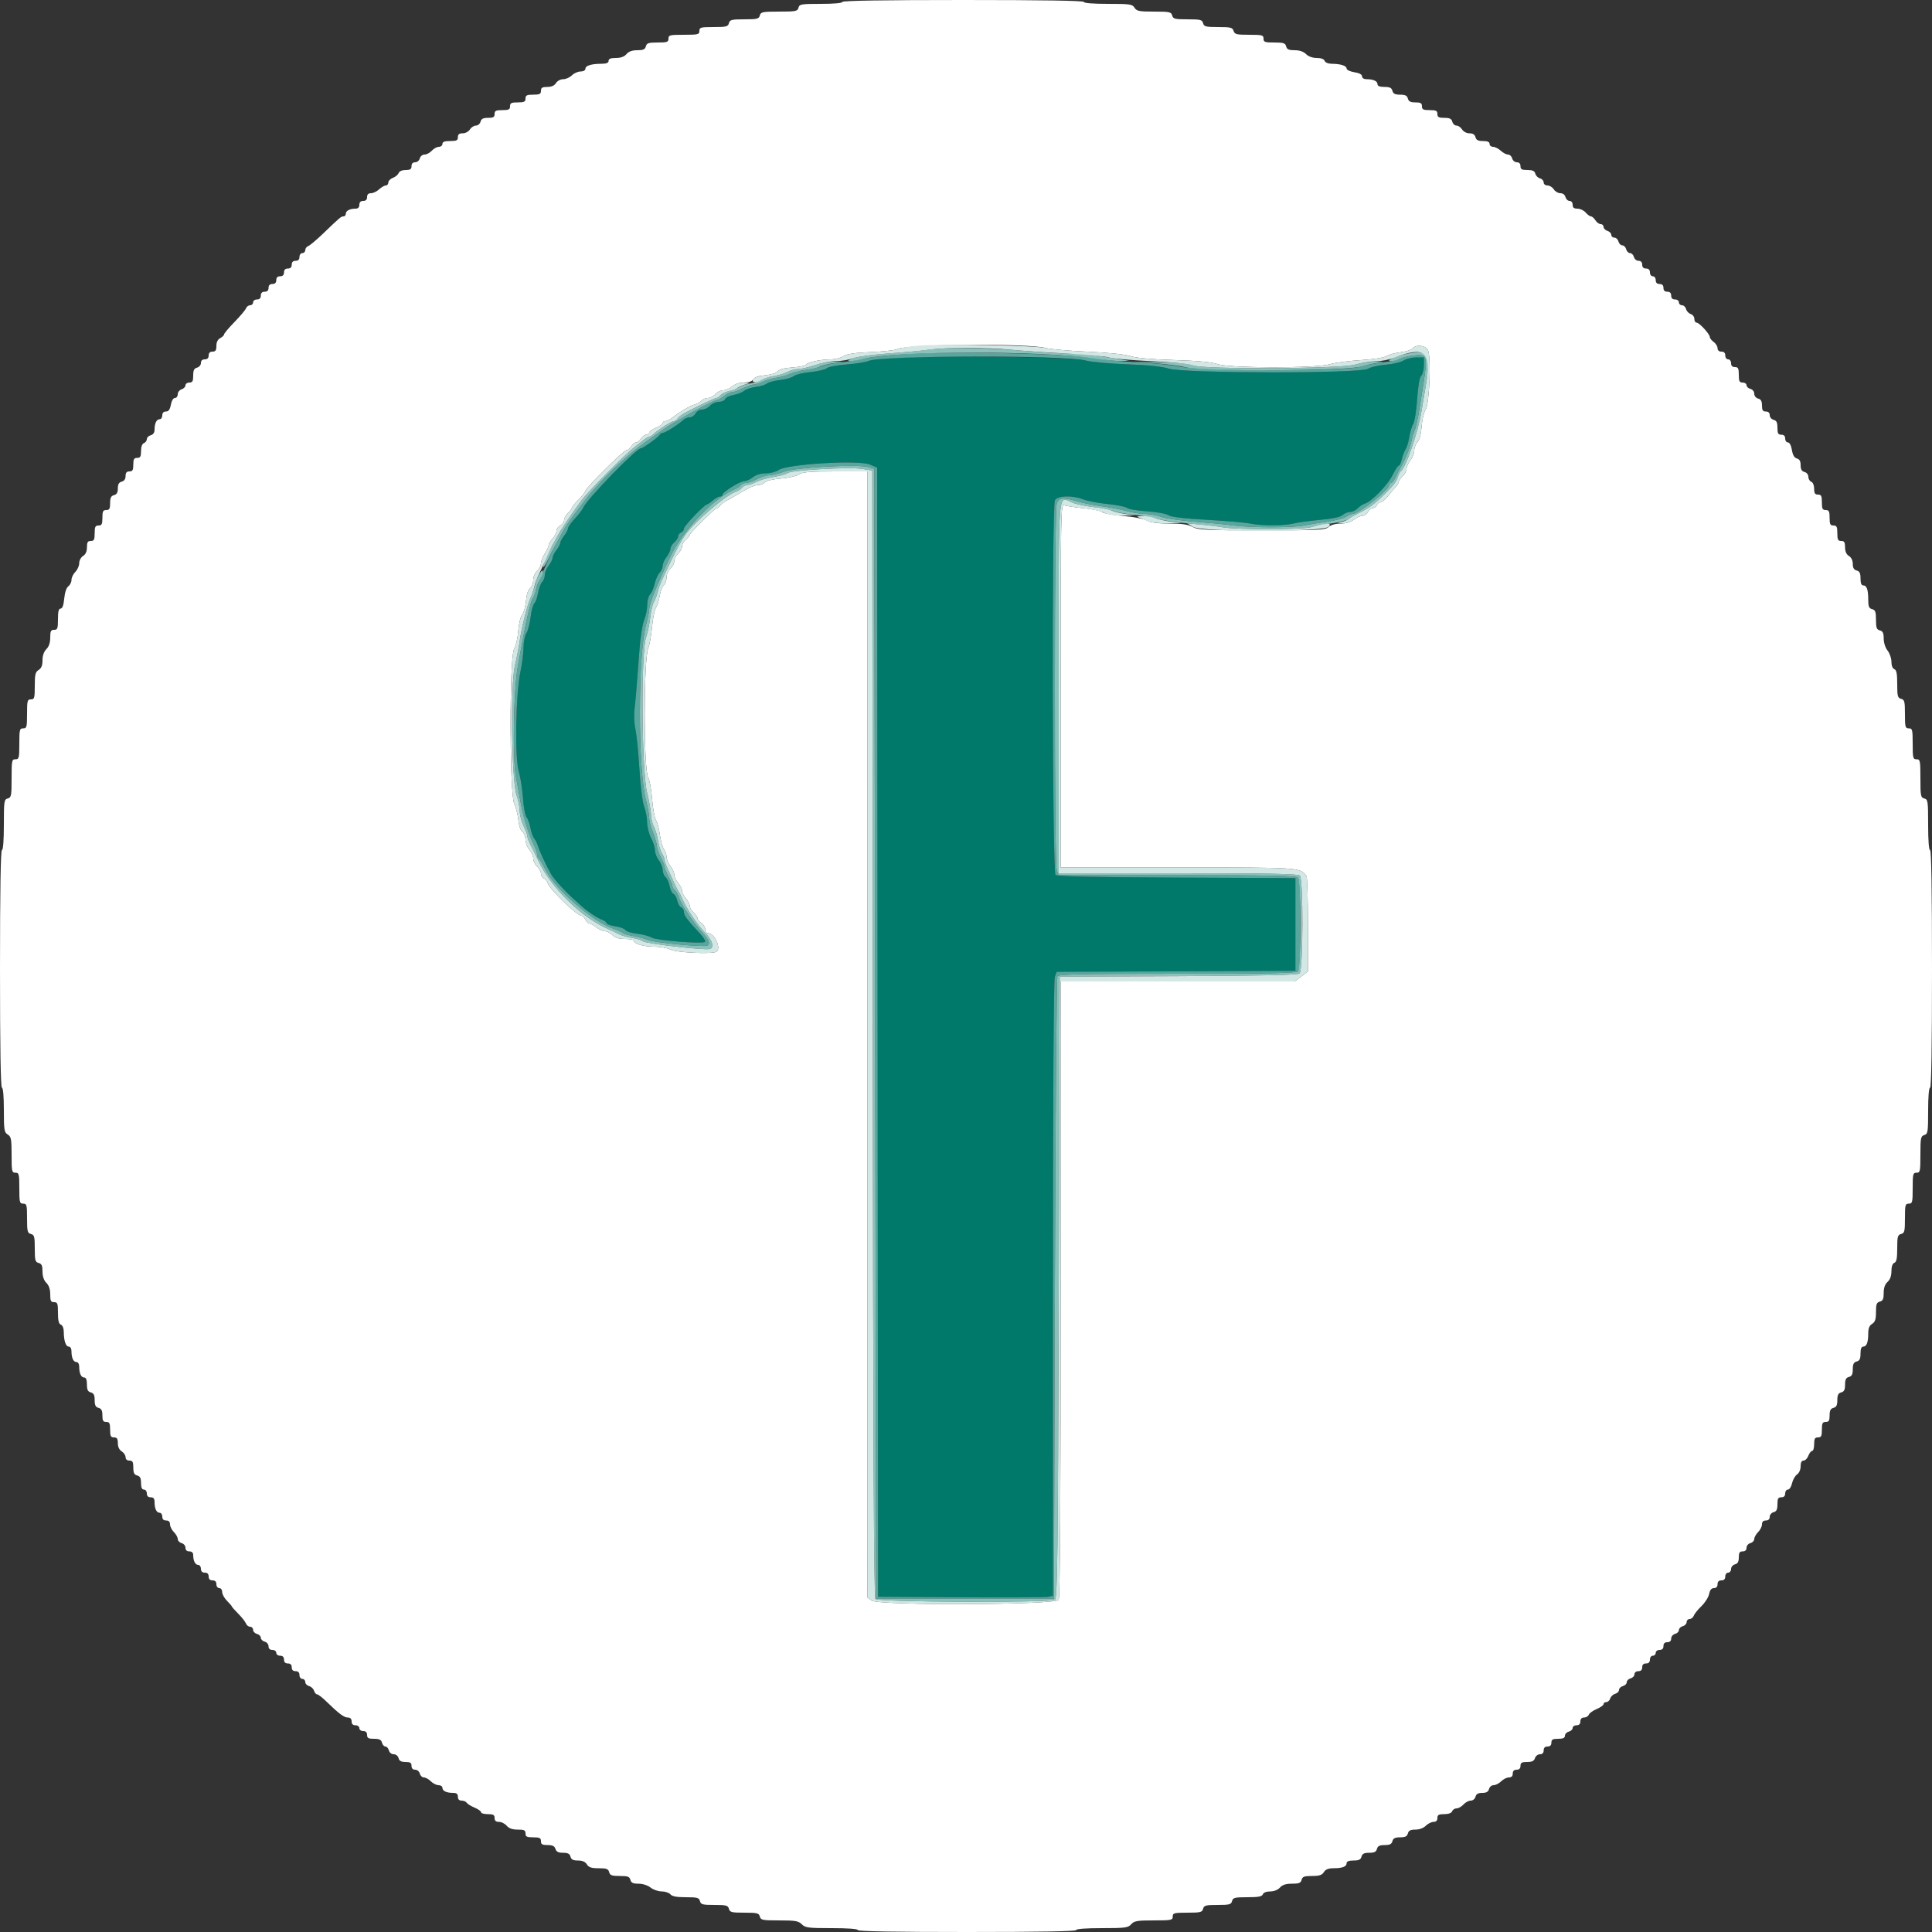 <svg id="svg" version="1.1" width="400" height="400" viewBox="0 0 400 400" xmlns="http://www.w3.org/2000/svg" xmlns:xlink="http://www.w3.org/1999/xlink" ><rect x="0" y="0" width="400" height="400" fill="#333333" stroke="none"/><g id="svgg"><path id="path0" d="M174.400 0.400 C 174.400 0.643,172.654 0.800,169.963 0.800 C 165.862 0.800,165.509 0.861,165.316 1.600 C 165.125 2.329,164.770 2.400,161.316 2.400 C 157.862 2.400,157.507 2.471,157.316 3.200 C 157.130 3.910,156.770 4.000,154.116 4.000 C 151.462 4.000,151.102 4.090,150.916 4.800 C 150.731 5.509,150.370 5.600,147.753 5.600 C 145.067 5.600,144.800 5.672,144.800 6.400 C 144.800 7.133,144.533 7.200,141.600 7.200 C 138.667 7.200,138.400 7.267,138.400 8.000 C 138.400 8.705,138.133 8.800,136.163 8.800 C 134.262 8.800,133.894 8.920,133.716 9.600 C 133.552 10.227,133.170 10.400,131.949 10.400 C 130.887 10.400,130.174 10.654,129.707 11.200 C 129.247 11.738,128.527 12.000,127.511 12.000 C 126.435 12.000,126.000 12.173,126.000 12.600 C 126.000 13.026,125.564 13.202,124.500 13.205 C 122.411 13.213,121.200 13.595,121.200 14.247 C 121.200 14.570,120.785 14.800,120.200 14.800 C 119.650 14.800,118.840 15.160,118.400 15.600 C 117.960 16.040,117.152 16.400,116.603 16.400 C 116.040 16.400,115.390 16.748,115.107 17.200 C 114.774 17.734,114.174 18.000,113.304 18.000 C 112.267 18.000,112.000 18.164,112.000 18.800 C 112.000 19.467,111.733 19.600,110.400 19.600 C 109.067 19.600,108.800 19.733,108.800 20.400 C 108.800 21.067,108.533 21.200,107.200 21.200 C 105.867 21.200,105.600 21.333,105.600 22.000 C 105.600 22.667,105.333 22.800,104.000 22.800 C 102.667 22.800,102.400 22.933,102.400 23.600 C 102.400 24.242,102.133 24.400,101.047 24.400 C 100.030 24.400,99.641 24.599,99.484 25.200 C 99.369 25.640,98.941 26.000,98.534 26.000 C 98.126 26.000,97.568 26.360,97.293 26.800 C 97.010 27.252,96.360 27.600,95.797 27.600 C 95.067 27.600,94.800 27.814,94.800 28.400 C 94.800 29.067,94.533 29.200,93.200 29.200 C 92.044 29.200,91.600 29.367,91.600 29.800 C 91.600 30.130,91.268 30.400,90.862 30.400 C 90.456 30.400,89.798 30.760,89.400 31.200 C 89.002 31.640,88.327 32.000,87.901 32.000 C 87.462 32.000,87.034 32.347,86.916 32.800 C 86.800 33.243,86.370 33.600,85.953 33.600 C 85.467 33.600,85.200 33.883,85.200 34.400 C 85.200 35.024,84.933 35.200,83.987 35.200 C 83.252 35.200,82.680 35.448,82.533 35.831 C 82.400 36.177,81.865 36.623,81.345 36.821 C 80.825 37.018,80.400 37.455,80.400 37.790 C 80.400 38.126,80.164 38.400,79.875 38.400 C 79.587 38.400,78.964 38.760,78.492 39.200 C 78.020 39.640,77.266 40.000,76.817 40.000 C 76.267 40.000,76.000 40.261,76.000 40.800 C 76.000 41.333,75.733 41.600,75.200 41.600 C 74.667 41.600,74.400 41.867,74.400 42.400 C 74.400 42.922,74.133 43.200,73.633 43.200 C 72.441 43.200,71.600 43.631,71.600 44.243 C 71.600 44.549,71.390 44.800,71.134 44.800 C 70.617 44.800,70.457 44.934,66.938 48.318 C 65.583 49.620,64.188 50.796,63.838 50.930 C 63.487 51.065,63.200 51.451,63.200 51.787 C 63.200 52.124,62.930 52.400,62.600 52.400 C 62.267 52.400,62.000 52.756,62.000 53.200 C 62.000 53.733,61.733 54.000,61.200 54.000 C 60.667 54.000,60.400 54.267,60.400 54.800 C 60.400 55.333,60.133 55.600,59.600 55.600 C 59.067 55.600,58.800 55.867,58.800 56.400 C 58.800 56.933,58.533 57.200,58.000 57.200 C 57.467 57.200,57.200 57.467,57.200 58.000 C 57.200 58.533,56.933 58.800,56.400 58.800 C 55.867 58.800,55.600 59.067,55.600 59.600 C 55.600 60.133,55.333 60.400,54.800 60.400 C 54.267 60.400,54.000 60.667,54.000 61.200 C 54.000 61.733,53.733 62.000,53.200 62.000 C 52.756 62.000,52.400 62.267,52.400 62.600 C 52.400 62.930,52.124 63.200,51.787 63.200 C 51.451 63.200,51.064 63.489,50.928 63.843 C 50.793 64.196,49.718 65.472,48.541 66.678 C 47.363 67.884,46.400 69.029,46.400 69.221 C 46.400 69.414,46.040 69.765,45.600 70.000 C 45.076 70.280,44.800 70.838,44.800 71.614 C 44.800 72.533,44.620 72.800,44.000 72.800 C 43.467 72.800,43.200 73.067,43.200 73.600 C 43.200 74.133,42.933 74.400,42.400 74.400 C 41.883 74.400,41.600 74.667,41.600 75.153 C 41.600 75.570,41.243 76.000,40.800 76.116 C 40.187 76.276,40.000 76.662,40.000 77.763 C 40.000 78.933,39.852 79.200,39.200 79.200 C 38.760 79.200,38.400 79.458,38.400 79.773 C 38.400 80.088,38.040 80.460,37.600 80.600 C 37.160 80.740,36.800 81.202,36.800 81.627 C 36.800 82.052,36.538 82.400,36.218 82.400 C 35.870 82.400,35.531 82.962,35.374 83.800 C 35.184 84.813,34.902 85.200,34.355 85.200 C 33.867 85.200,33.600 85.482,33.600 86.000 C 33.600 86.440,33.349 86.800,33.043 86.800 C 32.405 86.800,32.000 87.649,32.000 88.986 C 32.000 89.570,31.708 89.983,31.200 90.116 C 30.760 90.231,30.400 90.593,30.400 90.920 C 30.400 91.247,30.130 91.618,29.800 91.745 C 29.423 91.889,29.200 92.501,29.200 93.387 C 29.200 94.533,29.049 94.800,28.400 94.800 C 27.752 94.800,27.600 95.067,27.600 96.200 C 27.600 97.333,27.448 97.600,26.800 97.600 C 26.224 97.600,26.000 97.867,26.000 98.553 C 26.000 99.170,25.718 99.581,25.200 99.716 C 24.626 99.866,24.400 100.262,24.400 101.116 C 24.400 101.970,24.174 102.366,23.600 102.516 C 22.987 102.676,22.800 103.062,22.800 104.163 C 22.800 105.333,22.652 105.600,22.000 105.600 C 21.333 105.600,21.200 105.867,21.200 107.200 C 21.200 108.533,21.067 108.800,20.400 108.800 C 19.733 108.800,19.600 109.067,19.600 110.400 C 19.600 111.733,19.467 112.000,18.800 112.000 C 18.164 112.000,18.000 112.267,18.000 113.304 C 18.000 114.174,17.734 114.774,17.200 115.107 C 16.748 115.390,16.400 116.040,16.400 116.603 C 16.400 117.152,16.040 117.960,15.600 118.400 C 15.160 118.840,14.800 119.585,14.800 120.056 C 14.800 120.527,14.506 121.126,14.148 121.389 C 13.749 121.680,13.418 122.670,13.297 123.933 C 13.163 125.322,12.918 126.000,12.549 126.000 C 12.150 126.000,12.000 126.602,12.000 128.200 C 12.000 130.133,11.903 130.400,11.200 130.400 C 10.533 130.400,10.400 130.667,10.400 132.000 C 10.400 133.067,10.133 133.867,9.600 134.400 C 9.084 134.916,8.800 135.733,8.800 136.704 C 8.800 137.774,8.570 138.351,8.000 138.707 C 7.324 139.129,7.200 139.640,7.200 142.003 C 7.200 144.533,7.124 144.800,6.400 144.800 C 5.671 144.800,5.600 145.067,5.600 147.800 C 5.600 150.533,5.529 150.800,4.800 150.800 C 4.067 150.800,4.000 151.067,4.000 154.000 C 4.000 156.933,3.933 157.200,3.200 157.200 C 2.454 157.200,2.400 157.467,2.400 161.153 C 2.400 164.770,2.332 165.124,1.600 165.316 C 0.851 165.512,0.800 165.862,0.800 170.763 C 0.800 173.988,0.646 176.000,0.400 176.000 C 0.138 176.000,0.000 184.467,0.000 200.600 C 0.000 216.733,0.138 225.200,0.400 225.200 C 0.643 225.200,0.800 226.999,0.800 229.797 C 0.800 233.960,0.875 234.440,1.600 234.893 C 2.306 235.334,2.400 235.826,2.400 239.096 C 2.400 242.533,2.458 242.800,3.200 242.800 C 3.933 242.800,4.000 243.067,4.000 246.000 C 4.000 248.933,4.067 249.200,4.800 249.200 C 5.530 249.200,5.600 249.467,5.600 252.237 C 5.600 254.938,5.689 255.298,6.400 255.484 C 7.104 255.668,7.200 256.030,7.200 258.484 C 7.200 260.938,7.296 261.300,8.000 261.484 C 8.627 261.648,8.800 262.030,8.800 263.247 C 8.800 264.267,9.075 265.075,9.600 265.600 C 10.133 266.133,10.400 266.933,10.400 268.000 C 10.400 269.333,10.533 269.600,11.200 269.600 C 11.904 269.600,12.000 269.867,12.000 271.813 C 12.000 273.410,12.167 274.089,12.600 274.255 C 12.955 274.392,13.202 274.998,13.205 275.743 C 13.214 277.603,13.621 278.800,14.247 278.800 C 14.565 278.800,14.800 279.210,14.800 279.767 C 14.800 281.148,15.198 282.000,15.843 282.000 C 16.165 282.000,16.400 282.407,16.400 282.967 C 16.400 284.348,16.798 285.200,17.443 285.200 C 17.816 285.200,18.000 285.675,18.000 286.637 C 18.000 287.738,18.187 288.124,18.800 288.284 C 19.406 288.443,19.600 288.830,19.600 289.884 C 19.600 290.938,19.794 291.325,20.400 291.484 C 21.001 291.641,21.200 292.030,21.200 293.047 C 21.200 294.133,21.358 294.400,22.000 294.400 C 22.667 294.400,22.800 294.667,22.800 296.000 C 22.800 297.333,22.933 297.600,23.600 297.600 C 24.222 297.600,24.400 297.867,24.400 298.797 C 24.400 299.560,24.690 300.174,25.200 300.493 C 25.640 300.768,26.000 301.309,26.000 301.696 C 26.000 302.133,26.303 302.400,26.800 302.400 C 27.452 302.400,27.600 302.667,27.600 303.837 C 27.600 304.938,27.787 305.324,28.400 305.484 C 29.001 305.641,29.200 306.030,29.200 307.047 C 29.200 307.983,29.385 308.400,29.800 308.400 C 30.133 308.400,30.400 308.756,30.400 309.200 C 30.400 309.733,30.667 310.000,31.200 310.000 C 31.779 310.000,32.000 310.267,32.000 310.967 C 32.000 312.348,32.398 313.200,33.043 313.200 C 33.349 313.200,33.600 313.560,33.600 314.000 C 33.600 314.533,33.867 314.800,34.400 314.800 C 34.933 314.800,35.200 315.067,35.200 315.600 C 35.200 316.040,35.560 316.760,36.000 317.200 C 36.440 317.640,36.800 318.287,36.800 318.637 C 36.800 318.988,37.160 319.369,37.600 319.484 C 38.043 319.600,38.400 320.030,38.400 320.447 C 38.400 320.933,38.683 321.200,39.200 321.200 C 39.722 321.200,40.000 321.467,40.000 321.967 C 40.000 323.159,40.431 324.000,41.043 324.000 C 41.349 324.000,41.600 324.360,41.600 324.800 C 41.600 325.333,41.867 325.600,42.400 325.600 C 42.933 325.600,43.200 325.867,43.200 326.400 C 43.200 326.933,43.467 327.200,44.000 327.200 C 44.533 327.200,44.800 327.467,44.800 328.000 C 44.800 328.444,45.067 328.800,45.400 328.800 C 45.738 328.800,46.000 329.158,46.000 329.618 C 46.000 330.068,46.450 330.886,47.000 331.436 C 47.550 331.986,48.000 332.512,48.000 332.605 C 48.000 332.698,48.595 333.368,49.322 334.096 C 50.049 334.823,50.764 335.729,50.910 336.109 C 51.056 336.489,51.451 336.800,51.787 336.800 C 52.124 336.800,52.400 337.087,52.400 337.437 C 52.400 337.788,52.760 338.169,53.200 338.284 C 53.640 338.399,54.000 338.759,54.000 339.084 C 54.000 339.409,54.360 339.769,54.800 339.884 C 55.243 340.000,55.600 340.430,55.600 340.847 C 55.600 341.333,55.883 341.600,56.400 341.600 C 56.844 341.600,57.200 341.867,57.200 342.200 C 57.200 342.533,57.556 342.800,58.000 342.800 C 58.533 342.800,58.800 343.067,58.800 343.600 C 58.800 344.133,59.067 344.400,59.600 344.400 C 60.133 344.400,60.400 344.667,60.400 345.200 C 60.400 345.733,60.667 346.000,61.200 346.000 C 61.733 346.000,62.000 346.267,62.000 346.800 C 62.000 347.244,62.267 347.600,62.600 347.600 C 62.930 347.600,63.200 347.887,63.200 348.237 C 63.200 348.588,63.554 348.967,63.987 349.081 C 64.419 349.194,64.882 349.627,65.014 350.043 C 65.146 350.459,65.436 350.800,65.658 350.800 C 65.881 350.800,66.754 351.475,67.598 352.300 C 70.157 354.801,71.232 355.600,72.034 355.600 C 72.533 355.600,72.800 355.878,72.800 356.400 C 72.800 356.933,73.067 357.200,73.600 357.200 C 74.044 357.200,74.400 357.467,74.400 357.800 C 74.400 358.133,74.756 358.400,75.200 358.400 C 75.733 358.400,76.000 358.667,76.000 359.200 C 76.000 359.852,76.267 360.000,77.437 360.000 C 78.538 360.000,78.924 360.187,79.084 360.800 C 79.199 361.240,79.521 361.600,79.800 361.600 C 80.079 361.600,80.401 361.960,80.516 362.400 C 80.636 362.860,81.062 363.200,81.516 363.200 C 81.970 363.200,82.396 363.540,82.516 364.000 C 82.668 364.583,83.062 364.800,83.963 364.800 C 84.933 364.800,85.200 364.972,85.200 365.600 C 85.200 366.117,85.467 366.400,85.953 366.400 C 86.370 366.400,86.800 366.757,86.916 367.200 C 87.031 367.640,87.412 368.000,87.763 368.000 C 88.113 368.000,88.760 368.360,89.200 368.800 C 89.640 369.240,90.360 369.600,90.800 369.600 C 91.240 369.600,91.600 369.851,91.600 370.157 C 91.600 370.802,92.452 371.200,93.833 371.200 C 94.533 371.200,94.800 371.421,94.800 372.000 C 94.800 372.525,95.067 372.800,95.576 372.800 C 96.003 372.800,96.475 372.998,96.625 373.241 C 96.775 373.483,97.506 373.936,98.249 374.246 C 98.992 374.557,99.600 374.988,99.600 375.205 C 99.600 375.422,100.230 375.600,101.000 375.600 C 102.133 375.600,102.400 375.752,102.400 376.400 C 102.400 376.966,102.667 377.200,103.311 377.200 C 103.812 377.200,104.530 377.560,104.907 378.000 C 105.381 378.553,106.087 378.800,107.196 378.800 C 108.533 378.800,108.800 378.933,108.800 379.600 C 108.800 380.267,109.067 380.400,110.400 380.400 C 111.733 380.400,112.000 380.533,112.000 381.200 C 112.000 381.845,112.267 382.000,113.373 382.000 C 114.395 382.000,114.811 382.205,115.000 382.800 C 115.187 383.388,115.605 383.600,116.580 383.600 C 117.570 383.600,117.960 383.803,118.116 384.400 C 118.273 384.999,118.662 385.200,119.666 385.200 C 120.574 385.200,121.169 385.458,121.507 386.000 C 121.896 386.622,122.440 386.800,123.957 386.800 C 125.570 386.800,125.943 386.938,126.116 387.600 C 126.290 388.265,126.662 388.400,128.316 388.400 C 129.970 388.400,130.342 388.535,130.516 389.200 C 130.677 389.817,131.062 390.000,132.199 390.000 C 133.068 390.000,134.092 390.329,134.691 390.800 C 135.250 391.240,136.292 391.600,137.005 391.600 C 137.718 391.600,138.526 391.870,138.800 392.200 C 139.153 392.625,140.086 392.800,142.002 392.800 C 144.370 392.800,144.733 392.900,144.916 393.600 C 145.100 394.304,145.462 394.400,147.916 394.400 C 150.370 394.400,150.732 394.496,150.916 395.200 C 151.102 395.910,151.462 396.000,154.116 396.000 C 156.770 396.000,157.130 396.090,157.316 396.800 C 157.507 397.530,157.862 397.600,161.363 397.600 C 164.667 397.600,165.311 397.711,166.000 398.400 C 166.721 399.121,167.333 399.200,172.200 399.200 C 175.533 399.200,177.600 399.353,177.600 399.600 C 177.600 399.862,185.400 400.000,200.200 400.000 C 215.000 400.000,222.800 399.862,222.800 399.600 C 222.800 399.353,224.846 399.200,228.138 399.200 C 232.968 399.200,233.545 399.124,234.200 398.400 C 234.831 397.703,235.432 397.600,238.862 397.600 C 242.533 397.600,242.800 397.546,242.800 396.800 C 242.800 396.070,243.067 396.000,245.837 396.000 C 248.538 396.000,248.898 395.911,249.084 395.200 C 249.268 394.496,249.630 394.400,252.084 394.400 C 254.538 394.400,254.900 394.304,255.084 393.600 C 255.270 392.891,255.630 392.800,258.259 392.800 C 260.527 392.800,261.279 392.659,261.455 392.200 C 261.594 391.838,262.198 391.600,262.981 391.600 C 263.768 391.600,264.560 391.286,265.000 390.800 C 265.517 390.229,266.232 390.000,267.499 390.000 C 268.938 390.000,269.315 389.848,269.484 389.200 C 269.657 388.538,270.030 388.400,271.643 388.400 C 273.160 388.400,273.704 388.222,274.093 387.600 C 274.445 387.036,275.026 386.800,276.064 386.800 C 277.925 386.800,278.800 386.467,278.800 385.757 C 278.800 385.384,279.275 385.200,280.237 385.200 C 281.338 385.200,281.724 385.013,281.884 384.400 C 282.043 383.794,282.430 383.600,283.484 383.600 C 284.538 383.600,284.925 383.406,285.084 382.800 C 285.243 382.194,285.630 382.000,286.684 382.000 C 287.738 382.000,288.125 381.806,288.284 381.200 C 288.443 380.594,288.830 380.400,289.884 380.400 C 290.938 380.400,291.325 380.206,291.484 379.600 C 291.641 378.999,292.030 378.800,293.047 378.800 C 293.867 378.800,294.715 378.485,295.200 378.000 C 295.640 377.560,296.360 377.200,296.800 377.200 C 297.333 377.200,297.600 376.933,297.600 376.400 C 297.600 375.751,297.867 375.600,299.013 375.600 C 299.899 375.600,300.511 375.377,300.655 375.000 C 300.782 374.670,301.198 374.400,301.581 374.400 C 301.963 374.400,302.602 374.040,303.000 373.600 C 303.398 373.160,304.073 372.800,304.499 372.800 C 304.938 372.800,305.366 372.453,305.484 372.000 C 305.634 371.426,306.030 371.200,306.884 371.200 C 307.738 371.200,308.134 370.974,308.284 370.400 C 308.400 369.957,308.830 369.600,309.247 369.600 C 309.661 369.600,310.360 369.240,310.800 368.800 C 311.240 368.360,311.960 368.000,312.400 368.000 C 312.933 368.000,313.200 367.733,313.200 367.200 C 313.200 366.667,313.467 366.400,314.000 366.400 C 314.533 366.400,314.800 366.133,314.800 365.600 C 314.800 364.955,315.067 364.800,316.173 364.800 C 317.195 364.800,317.611 364.595,317.800 364.000 C 317.940 363.560,318.402 363.200,318.827 363.200 C 319.333 363.200,319.600 362.924,319.600 362.400 C 319.600 361.867,319.867 361.600,320.400 361.600 C 320.933 361.600,321.200 361.333,321.200 360.800 C 321.200 360.152,321.467 360.000,322.600 360.000 C 323.614 360.000,324.000 359.824,324.000 359.363 C 324.000 359.012,324.360 358.631,324.800 358.516 C 325.240 358.401,325.600 358.058,325.600 357.753 C 325.600 357.449,325.960 357.200,326.400 357.200 C 326.933 357.200,327.200 356.933,327.200 356.400 C 327.200 355.882,327.467 355.600,327.957 355.600 C 328.374 355.600,328.816 355.336,328.940 355.013 C 329.064 354.690,329.803 354.159,330.583 353.833 C 331.362 353.507,332.000 353.052,332.000 352.820 C 332.000 352.589,332.258 352.400,332.573 352.400 C 332.888 352.400,333.254 352.059,333.386 351.643 C 333.518 351.227,333.981 350.794,334.413 350.681 C 334.846 350.567,335.200 350.209,335.200 349.884 C 335.200 349.559,335.560 349.199,336.000 349.084 C 336.440 348.969,336.800 348.609,336.800 348.284 C 336.800 347.959,337.160 347.599,337.600 347.484 C 338.040 347.369,338.400 346.988,338.400 346.637 C 338.400 346.267,338.735 346.000,339.200 346.000 C 339.733 346.000,340.000 345.733,340.000 345.200 C 340.000 344.667,340.267 344.400,340.800 344.400 C 341.333 344.400,341.600 344.133,341.600 343.600 C 341.600 343.156,341.867 342.800,342.200 342.800 C 342.530 342.800,342.800 342.530,342.800 342.200 C 342.800 341.867,343.156 341.600,343.600 341.600 C 344.133 341.600,344.400 341.333,344.400 340.800 C 344.400 340.267,344.667 340.000,345.200 340.000 C 345.717 340.000,346.000 339.733,346.000 339.247 C 346.000 338.830,346.357 338.400,346.800 338.284 C 347.240 338.169,347.600 337.809,347.600 337.484 C 347.600 337.159,347.960 336.799,348.400 336.684 C 348.840 336.569,349.200 336.188,349.200 335.837 C 349.200 335.487,349.476 335.200,349.813 335.200 C 350.149 335.200,350.541 334.885,350.683 334.500 C 350.825 334.115,351.541 333.225,352.276 332.521 C 353.010 331.818,353.721 330.693,353.856 330.021 C 354.024 329.181,354.334 328.800,354.850 328.800 C 355.333 328.800,355.600 328.516,355.600 328.000 C 355.600 327.467,355.867 327.200,356.400 327.200 C 356.933 327.200,357.200 326.933,357.200 326.400 C 357.200 325.956,357.467 325.600,357.800 325.600 C 358.130 325.600,358.400 325.261,358.400 324.847 C 358.400 324.430,358.757 324.000,359.200 323.884 C 359.783 323.732,360.000 323.338,360.000 322.437 C 360.000 321.467,360.172 321.200,360.800 321.200 C 361.317 321.200,361.600 320.933,361.600 320.447 C 361.600 320.030,361.957 319.600,362.400 319.484 C 362.840 319.369,363.200 318.988,363.200 318.637 C 363.200 318.287,363.560 317.640,364.000 317.200 C 364.440 316.760,364.800 316.040,364.800 315.600 C 364.800 315.067,365.067 314.800,365.600 314.800 C 366.117 314.800,366.400 314.533,366.400 314.047 C 366.400 313.630,366.757 313.200,367.200 313.084 C 367.813 312.924,368.000 312.538,368.000 311.437 C 368.000 310.267,368.148 310.000,368.800 310.000 C 369.333 310.000,369.600 309.733,369.600 309.200 C 369.600 308.760,369.856 308.400,370.168 308.400 C 370.484 308.400,370.863 307.823,371.022 307.100 C 371.179 306.385,371.643 305.565,372.054 305.277 C 372.495 304.969,372.800 304.273,372.800 303.577 C 372.800 302.789,373.002 302.400,373.410 302.400 C 373.745 302.400,374.191 301.950,374.400 301.400 C 374.609 300.850,374.965 300.400,375.190 300.400 C 375.416 300.400,375.600 299.770,375.600 299.000 C 375.600 297.867,375.752 297.600,376.400 297.600 C 377.067 297.600,377.200 297.333,377.200 296.000 C 377.200 294.667,377.333 294.400,378.000 294.400 C 378.642 294.400,378.800 294.133,378.800 293.047 C 378.800 292.030,378.999 291.641,379.600 291.484 C 380.206 291.325,380.400 290.938,380.400 289.884 C 380.400 288.830,380.594 288.443,381.200 288.284 C 381.806 288.125,382.000 287.738,382.000 286.684 C 382.000 285.630,382.194 285.243,382.800 285.084 C 383.406 284.925,383.600 284.538,383.600 283.484 C 383.600 282.430,383.794 282.043,384.400 281.884 C 385.013 281.724,385.200 281.338,385.200 280.237 C 385.200 279.275,385.384 278.800,385.757 278.800 C 386.467 278.800,386.800 277.925,386.800 276.064 C 386.800 275.026,387.036 274.445,387.600 274.093 C 388.222 273.704,388.400 273.160,388.400 271.643 C 388.400 270.030,388.538 269.657,389.200 269.484 C 389.829 269.320,390.000 268.938,390.000 267.699 C 390.000 266.632,390.258 265.891,390.800 265.400 C 391.328 264.922,391.600 264.168,391.600 263.181 C 391.600 262.221,391.815 261.603,392.200 261.455 C 392.653 261.281,392.800 260.549,392.800 258.459 C 392.800 256.030,392.897 255.668,393.600 255.484 C 394.311 255.298,394.400 254.938,394.400 252.237 C 394.400 249.467,394.470 249.200,395.200 249.200 C 395.933 249.200,396.000 248.933,396.000 246.000 C 396.000 243.067,396.067 242.800,396.800 242.800 C 397.543 242.800,397.600 242.533,397.600 239.027 C 397.600 235.605,397.674 235.230,398.400 235.000 C 399.141 234.765,399.200 234.395,399.200 229.973 C 399.200 227.058,399.356 225.200,399.600 225.200 C 399.862 225.200,400.000 216.733,400.000 200.600 C 400.000 184.467,399.862 176.000,399.600 176.000 C 399.354 176.000,399.200 173.988,399.200 170.763 C 399.200 165.862,399.149 165.512,398.400 165.316 C 397.668 165.124,397.600 164.770,397.600 161.153 C 397.600 157.467,397.546 157.200,396.800 157.200 C 396.067 157.200,396.000 156.933,396.000 154.000 C 396.000 151.067,395.933 150.800,395.200 150.800 C 394.472 150.800,394.400 150.533,394.400 147.847 C 394.400 145.230,394.309 144.869,393.600 144.684 C 392.894 144.500,392.800 144.138,392.800 141.625 C 392.800 139.461,392.656 138.719,392.200 138.545 C 391.837 138.405,391.600 137.801,391.600 137.011 C 391.600 136.294,391.240 135.250,390.800 134.691 C 390.329 134.092,390.000 133.068,390.000 132.199 C 390.000 131.062,389.817 130.677,389.200 130.516 C 388.535 130.342,388.400 129.970,388.400 128.316 C 388.400 126.662,388.265 126.290,387.600 126.116 C 386.956 125.948,386.800 125.570,386.800 124.186 C 386.800 122.084,386.491 121.200,385.757 121.200 C 385.384 121.200,385.200 120.725,385.200 119.763 C 385.200 118.662,385.013 118.276,384.400 118.116 C 383.834 117.968,383.600 117.570,383.600 116.757 C 383.600 116.040,383.299 115.419,382.800 115.107 C 382.266 114.774,382.000 114.174,382.000 113.304 C 382.000 112.267,381.836 112.000,381.200 112.000 C 380.533 112.000,380.400 111.733,380.400 110.400 C 380.400 109.067,380.267 108.800,379.600 108.800 C 378.933 108.800,378.800 108.533,378.800 107.200 C 378.800 105.867,378.667 105.600,378.000 105.600 C 377.333 105.600,377.200 105.333,377.200 104.000 C 377.200 102.667,377.067 102.400,376.400 102.400 C 375.776 102.400,375.600 102.133,375.600 101.187 C 375.600 100.479,375.351 99.879,375.000 99.745 C 374.670 99.618,374.400 99.157,374.400 98.720 C 374.400 98.262,374.061 97.837,373.600 97.716 C 373.026 97.566,372.800 97.170,372.800 96.316 C 372.800 95.476,372.573 95.066,372.029 94.923 C 371.500 94.785,371.174 94.230,370.993 93.161 C 370.832 92.208,370.510 91.600,370.165 91.600 C 369.854 91.600,369.600 91.240,369.600 90.800 C 369.600 90.267,369.333 90.000,368.800 90.000 C 368.148 90.000,368.000 89.733,368.000 88.563 C 368.000 87.462,367.813 87.076,367.200 86.916 C 366.757 86.800,366.400 86.370,366.400 85.953 C 366.400 85.467,366.117 85.200,365.600 85.200 C 364.972 85.200,364.800 84.933,364.800 83.963 C 364.800 83.062,364.583 82.668,364.000 82.516 C 363.540 82.396,363.200 81.970,363.200 81.516 C 363.200 81.062,362.860 80.636,362.400 80.516 C 361.960 80.401,361.600 80.058,361.600 79.753 C 361.600 79.449,361.240 79.200,360.800 79.200 C 360.133 79.200,360.000 78.933,360.000 77.600 C 360.000 76.267,359.867 76.000,359.200 76.000 C 358.667 76.000,358.400 75.733,358.400 75.200 C 358.400 74.756,358.133 74.400,357.800 74.400 C 357.467 74.400,357.200 74.044,357.200 73.600 C 357.200 73.067,356.933 72.800,356.400 72.800 C 355.900 72.800,355.600 72.533,355.600 72.088 C 355.600 71.697,355.240 71.117,354.800 70.800 C 354.360 70.483,354.000 70.026,354.000 69.784 C 354.000 69.169,351.828 66.800,351.264 66.800 C 351.009 66.800,350.800 66.452,350.800 66.027 C 350.800 65.602,350.459 65.146,350.043 65.014 C 349.627 64.882,349.194 64.419,349.081 63.987 C 348.967 63.554,348.588 63.200,348.237 63.200 C 347.887 63.200,347.600 62.930,347.600 62.600 C 347.600 62.267,347.244 62.000,346.800 62.000 C 346.267 62.000,346.000 61.733,346.000 61.200 C 346.000 60.667,345.733 60.400,345.200 60.400 C 344.667 60.400,344.400 60.133,344.400 59.600 C 344.400 59.067,344.133 58.800,343.600 58.800 C 343.067 58.800,342.800 58.533,342.800 58.000 C 342.800 57.556,342.533 57.200,342.200 57.200 C 341.867 57.200,341.600 56.844,341.600 56.400 C 341.600 55.867,341.333 55.600,340.800 55.600 C 340.267 55.600,340.000 55.333,340.000 54.800 C 340.000 54.283,339.733 54.000,339.247 54.000 C 338.830 54.000,338.400 53.643,338.284 53.200 C 338.169 52.760,337.809 52.400,337.484 52.400 C 337.159 52.400,336.799 52.040,336.684 51.600 C 336.569 51.160,336.209 50.800,335.884 50.800 C 335.559 50.800,335.199 50.440,335.084 50.000 C 334.969 49.560,334.588 49.200,334.237 49.200 C 333.887 49.200,333.600 48.942,333.600 48.627 C 333.600 48.312,333.240 47.940,332.800 47.800 C 332.360 47.660,332.000 47.288,332.000 46.973 C 332.000 46.658,331.732 46.400,331.403 46.400 C 331.075 46.400,330.582 46.040,330.307 45.600 C 330.032 45.160,329.621 44.800,329.393 44.800 C 329.164 44.800,328.670 44.440,328.293 44.000 C 327.916 43.560,327.156 43.200,326.604 43.200 C 325.867 43.200,325.600 42.987,325.600 42.400 C 325.600 41.935,325.333 41.600,324.963 41.600 C 324.612 41.600,324.231 41.240,324.116 40.800 C 323.989 40.314,323.570 40.000,323.050 40.000 C 322.578 40.000,321.968 39.640,321.693 39.200 C 321.418 38.760,320.835 38.400,320.397 38.400 C 319.934 38.400,319.600 38.132,319.600 37.763 C 319.600 37.412,319.257 37.035,318.837 36.926 C 318.417 36.816,317.984 36.383,317.874 35.963 C 317.725 35.391,317.315 35.200,316.237 35.200 C 315.067 35.200,314.800 35.052,314.800 34.400 C 314.800 33.883,314.533 33.600,314.047 33.600 C 313.630 33.600,313.200 33.243,313.084 32.800 C 312.969 32.360,312.581 32.000,312.221 32.000 C 311.861 32.000,311.180 31.640,310.708 31.200 C 310.236 30.760,309.523 30.400,309.125 30.400 C 308.726 30.400,308.400 30.130,308.400 29.800 C 308.400 29.385,307.983 29.200,307.047 29.200 C 306.030 29.200,305.641 29.001,305.484 28.400 C 305.343 27.860,304.938 27.600,304.241 27.600 C 303.640 27.600,302.997 27.265,302.707 26.800 C 302.432 26.360,301.912 26.000,301.550 26.000 C 301.189 26.000,300.799 25.640,300.684 25.200 C 300.524 24.587,300.138 24.400,299.037 24.400 C 297.867 24.400,297.600 24.252,297.600 23.600 C 297.600 22.933,297.333 22.800,296.000 22.800 C 294.667 22.800,294.400 22.667,294.400 22.000 C 294.400 21.358,294.133 21.200,293.047 21.200 C 292.030 21.200,291.641 21.001,291.484 20.400 C 291.325 19.794,290.938 19.600,289.884 19.600 C 288.830 19.600,288.443 19.406,288.284 18.800 C 288.124 18.187,287.738 18.000,286.637 18.000 C 285.675 18.000,285.200 17.816,285.200 17.443 C 285.200 16.798,284.348 16.400,282.967 16.400 C 282.378 16.400,282.000 16.168,282.000 15.805 C 282.000 15.420,281.435 15.119,280.400 14.954 C 279.519 14.813,278.800 14.472,278.800 14.196 C 278.800 13.617,277.554 13.213,275.743 13.205 C 274.998 13.202,274.392 12.955,274.255 12.600 C 274.111 12.223,273.499 12.000,272.613 12.000 C 271.733 12.000,270.898 11.698,270.400 11.200 C 269.875 10.675,269.067 10.400,268.047 10.400 C 266.830 10.400,266.448 10.227,266.284 9.600 C 266.106 8.920,265.738 8.800,263.837 8.800 C 261.867 8.800,261.600 8.705,261.600 8.000 C 261.600 7.272,261.333 7.200,258.627 7.200 C 256.005 7.200,255.624 7.105,255.400 6.400 C 255.177 5.696,254.795 5.600,252.220 5.600 C 249.630 5.600,249.269 5.508,249.084 4.800 C 248.898 4.090,248.538 4.000,245.884 4.000 C 243.230 4.000,242.870 3.910,242.684 3.200 C 242.495 2.476,242.138 2.400,238.934 2.400 C 235.826 2.400,235.331 2.302,234.893 1.600 C 234.437 0.869,233.960 0.800,229.397 0.800 C 226.332 0.800,224.400 0.645,224.400 0.400 C 224.400 0.138,215.800 0.000,199.400 0.000 C 183.000 0.000,174.400 0.138,174.400 0.400 M216.600 72.060 C 217.480 72.300,221.350 72.640,225.200 72.814 C 229.453 73.007,232.906 73.363,234.000 73.722 C 235.177 74.108,238.309 74.392,243.051 74.541 C 247.983 74.697,250.861 74.965,252.051 75.379 C 254.508 76.235,272.499 76.265,275.290 75.418 C 276.330 75.102,279.210 74.717,281.690 74.562 C 284.395 74.392,286.540 74.058,287.049 73.727 C 287.517 73.423,288.820 73.065,289.946 72.932 C 291.073 72.798,292.197 72.444,292.446 72.145 C 293.165 71.278,295.101 71.468,295.631 72.457 C 296.343 73.789,295.959 83.592,295.146 84.834 C 294.796 85.367,294.430 86.921,294.331 88.287 C 294.218 89.845,293.900 91.048,293.476 91.517 C 293.104 91.927,292.800 92.720,292.800 93.278 C 292.800 93.836,292.440 94.750,292.000 95.309 C 291.560 95.869,291.200 96.675,291.200 97.101 C 291.200 97.527,290.840 98.202,290.400 98.600 C 289.960 98.998,289.600 99.506,289.600 99.728 C 289.600 99.951,289.331 100.418,289.002 100.766 C 288.673 101.115,287.937 101.985,287.367 102.700 C 286.796 103.415,286.094 104.000,285.807 104.000 C 285.520 104.000,285.182 104.270,285.055 104.600 C 284.929 104.930,284.556 105.200,284.227 105.200 C 283.897 105.200,283.435 105.560,283.200 106.000 C 282.965 106.440,282.442 106.800,282.040 106.800 C 281.637 106.800,280.850 107.160,280.291 107.600 C 279.635 108.116,278.668 108.400,277.568 108.400 C 276.506 108.400,275.571 108.664,275.089 109.100 C 274.385 109.737,273.131 109.800,261.257 109.800 C 249.576 109.800,248.065 109.726,246.920 109.100 C 245.976 108.584,244.714 108.399,242.120 108.398 C 239.663 108.396,238.237 108.202,237.400 107.755 C 236.726 107.395,234.588 106.988,232.523 106.825 C 230.500 106.666,228.574 106.311,228.243 106.035 C 227.911 105.760,226.146 105.391,224.320 105.214 C 222.494 105.038,220.685 104.763,220.300 104.604 C 219.636 104.329,219.600 106.263,219.600 141.957 L 219.600 179.600 243.814 179.600 C 269.484 179.600,269.194 179.581,270.494 181.391 C 270.656 181.616,270.791 186.144,270.794 191.453 L 270.800 201.105 269.427 202.153 L 268.053 203.200 243.827 203.200 L 219.600 203.200 219.600 266.826 C 219.600 309.921,219.466 330.702,219.186 331.226 C 218.609 332.305,182.017 332.448,180.489 331.377 L 179.600 330.755 179.600 214.177 L 179.600 97.600 172.986 97.600 C 167.686 97.600,166.184 97.723,165.426 98.220 C 164.905 98.561,163.202 98.947,161.641 99.078 C 160.007 99.215,158.611 99.546,158.352 99.858 C 158.104 100.156,157.576 100.400,157.177 100.400 C 156.296 100.400,155.116 100.906,153.000 102.190 C 152.120 102.724,150.950 103.391,150.400 103.672 C 149.850 103.953,149.256 104.412,149.080 104.692 C 148.904 104.971,148.606 105.200,148.417 105.200 C 148.012 105.200,142.800 110.348,142.800 110.748 C 142.800 110.899,142.440 111.330,142.000 111.707 C 141.560 112.084,141.200 112.726,141.200 113.134 C 141.200 113.542,140.840 114.202,140.400 114.600 C 139.960 114.998,139.600 115.706,139.600 116.173 C 139.600 116.640,139.240 117.330,138.800 117.707 C 138.343 118.099,138.000 118.887,138.000 119.547 C 138.000 120.182,137.744 120.914,137.431 121.174 C 137.118 121.434,136.741 122.401,136.593 123.323 C 136.444 124.245,136.089 125.370,135.803 125.823 C 135.517 126.275,135.153 128.075,134.994 129.823 C 134.836 131.570,134.479 133.555,134.201 134.233 C 133.236 136.593,133.234 159.442,134.200 160.976 C 134.485 161.429,134.846 163.411,135.002 165.379 C 135.158 167.347,135.519 169.327,135.804 169.779 C 136.090 170.231,136.453 171.590,136.612 172.800 C 136.770 174.010,137.147 175.355,137.450 175.789 C 137.752 176.223,138.000 176.964,138.000 177.435 C 138.000 177.906,138.360 178.750,138.800 179.309 C 139.240 179.869,139.600 180.675,139.600 181.102 C 139.600 181.529,139.960 182.293,140.400 182.800 C 140.840 183.307,141.200 184.027,141.200 184.400 C 141.200 184.773,141.560 185.493,142.000 186.000 C 142.440 186.507,142.800 187.215,142.800 187.572 C 142.800 187.930,143.160 188.530,143.600 188.907 C 144.040 189.284,144.400 189.821,144.400 190.100 C 144.400 190.379,144.760 190.832,145.200 191.107 C 145.640 191.382,146.000 191.965,146.000 192.403 C 146.000 192.842,146.257 193.200,146.571 193.200 C 147.956 193.200,149.402 196.381,148.321 197.049 C 147.455 197.584,140.013 197.227,138.784 196.592 C 138.155 196.266,136.649 196.000,135.439 196.000 C 133.261 196.000,131.200 195.385,131.200 194.736 C 131.200 194.551,130.390 194.400,129.400 194.400 C 128.133 194.400,127.363 194.163,126.800 193.600 C 126.360 193.160,125.664 192.800,125.254 192.800 C 124.844 192.800,124.050 192.440,123.491 192.000 C 122.931 191.560,122.284 191.200,122.051 191.200 C 121.818 191.200,121.435 190.840,121.200 190.400 C 120.965 189.960,120.600 189.600,120.389 189.600 C 119.496 189.600,113.829 184.151,113.436 182.915 C 113.290 182.452,112.906 181.973,112.585 181.850 C 112.263 181.726,112.000 181.287,112.000 180.875 C 112.000 180.462,111.640 179.798,111.200 179.400 C 110.760 179.002,110.400 178.246,110.400 177.721 C 110.400 177.196,110.040 176.380,109.600 175.908 C 109.160 175.436,108.800 174.518,108.800 173.869 C 108.800 173.219,108.512 172.477,108.159 172.220 C 107.782 171.944,107.439 170.939,107.324 169.776 C 107.217 168.689,106.830 167.170,106.464 166.400 C 105.480 164.326,105.458 135.890,106.440 134.382 C 106.792 133.842,107.177 132.176,107.295 130.681 C 107.418 129.129,107.767 127.669,108.106 127.281 C 108.434 126.906,108.790 125.625,108.899 124.433 C 109.022 123.073,109.338 122.088,109.748 121.789 C 110.106 121.526,110.400 120.775,110.400 120.118 C 110.400 119.432,110.740 118.616,111.200 118.200 C 111.640 117.802,112.001 117.099,112.003 116.638 C 112.004 116.177,112.363 115.260,112.800 114.600 C 113.237 113.940,113.596 113.167,113.597 112.883 C 113.599 112.599,113.960 111.980,114.400 111.508 C 114.840 111.036,115.200 110.329,115.200 109.939 C 115.200 109.548,115.560 109.035,116.000 108.800 C 116.440 108.565,116.800 108.046,116.800 107.648 C 116.800 107.250,117.160 106.598,117.600 106.200 C 118.040 105.802,118.400 105.330,118.400 105.151 C 118.400 104.973,119.030 104.197,119.800 103.427 C 120.570 102.657,121.200 101.855,121.200 101.644 C 121.200 101.074,129.137 93.200,129.712 93.200 C 129.985 93.200,130.432 92.840,130.707 92.400 C 130.982 91.960,131.432 91.600,131.707 91.600 C 131.982 91.600,132.432 91.240,132.707 90.800 C 132.982 90.360,133.475 90.000,133.803 90.000 C 134.132 90.000,134.400 89.811,134.400 89.580 C 134.400 89.348,135.030 88.896,135.800 88.574 C 136.570 88.252,137.200 87.812,137.200 87.595 C 137.200 87.378,137.433 87.200,137.719 87.200 C 138.004 87.200,138.589 86.930,139.019 86.600 C 140.809 85.225,142.883 83.994,143.794 83.766 C 144.329 83.631,144.977 83.269,145.233 82.961 C 145.489 82.652,146.086 82.400,146.560 82.400 C 147.034 82.400,147.730 82.040,148.107 81.600 C 148.484 81.160,149.216 80.800,149.735 80.800 C 150.253 80.800,151.093 80.440,151.600 80.000 C 152.174 79.502,153.097 79.200,154.041 79.200 C 155.031 79.200,155.688 78.972,155.926 78.546 C 156.166 78.117,157.031 77.822,158.446 77.686 C 159.712 77.564,160.784 77.227,161.046 76.869 C 161.336 76.473,162.389 76.195,164.046 76.078 C 165.451 75.978,166.709 75.727,166.841 75.519 C 167.172 75.004,169.834 74.421,171.914 74.410 C 172.857 74.404,174.077 74.106,174.625 73.747 C 175.348 73.273,176.911 73.039,180.311 72.896 C 182.890 72.787,185.360 72.509,185.800 72.279 C 187.823 71.220,212.877 71.041,216.600 72.060 " stroke="none" fill="#ffffff" fill-rule="evenodd"></path><path id="path1" d="M187.400 73.971 C 183.880 74.114,180.494 74.449,179.875 74.715 C 179.256 74.981,177.186 75.313,175.275 75.453 C 173.333 75.594,171.531 75.938,171.191 76.233 C 170.856 76.522,169.326 76.882,167.791 77.032 C 166.256 77.182,164.710 77.557,164.355 77.865 C 164.000 78.173,162.740 78.533,161.555 78.666 C 160.370 78.799,159.130 79.129,158.800 79.401 C 158.470 79.673,157.421 79.993,156.469 80.114 C 155.517 80.234,154.437 80.595,154.069 80.915 C 153.701 81.236,152.716 81.621,151.879 81.771 C 151.042 81.921,150.258 82.304,150.136 82.622 C 150.014 82.940,149.422 83.200,148.819 83.200 C 148.217 83.200,147.398 83.560,147.000 84.000 C 146.602 84.440,145.860 84.800,145.352 84.800 C 144.838 84.800,144.238 85.154,144.000 85.600 C 143.765 86.040,143.231 86.400,142.814 86.400 C 142.398 86.400,141.819 86.625,141.529 86.900 C 140.563 87.814,137.764 89.600,137.298 89.600 C 137.046 89.600,136.696 89.826,136.520 90.101 C 136.181 90.632,133.125 92.800,132.716 92.800 C 131.736 92.800,121.424 103.428,120.738 105.145 C 120.595 105.505,119.830 106.498,119.038 107.350 C 118.247 108.203,117.600 109.124,117.600 109.396 C 117.600 109.669,117.240 110.350,116.800 110.909 C 116.360 111.469,116.000 112.139,116.000 112.400 C 116.000 112.661,115.640 113.331,115.200 113.891 C 114.760 114.450,114.400 115.170,114.400 115.491 C 114.400 115.811,114.040 116.531,113.600 117.091 C 113.160 117.650,112.800 118.521,112.800 119.025 C 112.800 119.530,112.552 120.191,112.248 120.495 C 111.945 120.798,111.568 121.805,111.412 122.731 C 111.255 123.658,110.903 124.640,110.630 124.913 C 110.356 125.187,110.006 126.485,109.852 127.797 C 109.698 129.110,109.308 130.586,108.986 131.078 C 108.664 131.570,108.393 132.923,108.384 134.086 C 108.375 135.249,108.080 137.550,107.729 139.200 C 106.773 143.683,106.562 156.912,107.401 159.697 C 107.750 160.854,108.141 163.330,108.271 165.200 C 108.400 167.070,108.737 168.870,109.019 169.200 C 109.301 169.530,109.660 170.520,109.817 171.400 C 109.973 172.280,110.327 173.270,110.603 173.600 C 110.879 173.930,111.234 174.650,111.392 175.200 C 111.670 176.170,113.158 179.340,114.128 181.031 C 114.687 182.005,116.905 184.462,118.571 185.952 C 119.215 186.529,120.037 187.270,120.398 187.600 C 121.586 188.685,123.571 190.009,124.594 190.398 C 125.147 190.608,125.600 190.944,125.600 191.145 C 125.600 191.345,126.407 191.630,127.393 191.778 C 128.380 191.926,129.325 192.279,129.493 192.564 C 129.662 192.848,130.768 193.191,131.951 193.327 C 133.133 193.463,134.483 193.823,134.951 194.127 C 135.822 194.694,145.256 195.460,145.965 195.021 C 146.167 194.897,145.672 194.088,144.866 193.223 C 142.239 190.408,141.600 189.544,141.600 188.809 C 141.600 188.411,141.347 187.988,141.038 187.870 C 140.728 187.751,140.357 187.117,140.213 186.460 C 140.069 185.804,139.715 185.176,139.426 185.065 C 139.137 184.955,138.784 184.238,138.640 183.472 C 138.496 182.707,138.114 181.860,137.789 181.591 C 137.465 181.322,137.200 180.657,137.200 180.114 C 137.200 179.571,136.840 178.669,136.400 178.109 C 135.960 177.550,135.600 176.619,135.600 176.040 C 135.600 175.462,135.240 174.316,134.800 173.496 C 134.360 172.675,133.992 171.237,133.982 170.301 C 133.973 169.366,133.695 167.880,133.364 167.000 C 133.015 166.071,132.602 162.798,132.380 159.200 C 132.169 155.790,131.797 152.092,131.554 150.982 C 131.311 149.872,131.228 147.982,131.369 146.782 C 131.625 144.617,131.689 143.852,132.385 134.600 C 132.584 131.960,133.029 129.131,133.373 128.313 C 133.718 127.495,134.000 126.113,134.000 125.241 C 134.000 124.370,134.265 123.392,134.589 123.068 C 134.913 122.744,135.342 121.749,135.543 120.857 C 135.743 119.966,136.198 118.945,136.553 118.589 C 136.909 118.234,137.200 117.579,137.200 117.135 C 137.200 116.690,137.560 115.869,138.000 115.309 C 138.440 114.750,138.800 113.996,138.800 113.635 C 138.800 113.274,139.160 112.670,139.600 112.293 C 140.040 111.916,140.400 111.355,140.400 111.047 C 140.400 110.738,140.670 110.382,141.000 110.255 C 141.330 110.129,141.600 109.761,141.600 109.438 C 141.600 108.889,145.909 104.400,146.436 104.400 C 146.569 104.400,147.093 104.040,147.600 103.600 C 148.107 103.160,148.765 102.800,149.061 102.800 C 149.358 102.800,149.600 102.620,149.600 102.401 C 149.600 101.851,153.229 99.617,154.137 99.608 C 154.542 99.603,155.331 99.240,155.891 98.800 C 156.536 98.292,157.514 98.000,158.565 98.000 C 159.491 98.000,160.658 97.694,161.211 97.306 C 162.959 96.079,177.769 95.194,180.099 96.178 L 181.599 96.810 181.699 213.705 L 181.800 330.600 199.000 330.711 C 208.460 330.772,216.605 330.724,217.100 330.603 L 218.000 330.385 218.000 266.818 C 218.000 226.614,218.143 202.876,218.389 202.229 L 218.778 201.206 243.489 201.103 L 268.200 201.000 268.200 191.400 L 268.200 181.800 243.637 181.697 C 226.305 181.624,218.916 181.463,218.537 181.148 C 217.849 180.577,217.729 104.854,218.414 103.574 C 218.935 102.601,222.050 102.508,224.292 103.399 C 225.121 103.729,227.375 104.156,229.299 104.349 C 231.223 104.542,233.051 104.910,233.360 105.167 C 233.669 105.424,235.515 105.737,237.461 105.864 C 239.422 105.991,241.404 106.346,241.906 106.660 C 242.521 107.044,245.084 107.352,249.906 107.621 C 253.807 107.839,257.810 108.185,258.800 108.391 C 261.168 108.883,265.793 108.881,267.800 108.387 C 268.680 108.170,271.169 107.829,273.332 107.629 C 275.934 107.389,277.501 107.052,277.964 106.633 C 278.348 106.285,279.047 106.000,279.516 106.000 C 279.985 106.000,280.691 105.662,281.084 105.250 C 281.478 104.837,282.182 104.382,282.649 104.239 C 284.032 103.815,287.364 100.346,288.353 98.300 C 288.858 97.255,289.421 96.400,289.604 96.400 C 289.787 96.400,290.064 95.818,290.221 95.106 C 290.377 94.394,290.734 93.449,291.014 93.006 C 291.294 92.563,291.648 91.390,291.800 90.400 C 291.952 89.410,292.310 88.232,292.594 87.781 C 292.879 87.331,293.244 85.027,293.405 82.661 C 293.594 79.885,293.894 78.163,294.249 77.808 C 294.552 77.505,294.800 76.524,294.800 75.629 L 294.800 74.000 293.186 74.000 C 292.298 74.000,291.128 74.291,290.586 74.646 C 290.044 75.001,288.385 75.388,286.900 75.506 C 285.415 75.624,283.758 76.008,283.217 76.360 C 281.694 77.352,245.242 77.320,242.000 76.324 C 240.517 75.868,237.714 75.575,233.394 75.426 C 229.871 75.305,226.001 74.953,224.794 74.645 C 222.216 73.987,197.810 73.547,187.400 73.971 " stroke="none" fill="#00796b" fill-rule="evenodd"></path><path id="path2" d="M188.000 73.282 C 184.590 73.474,180.630 73.888,179.200 74.201 C 177.770 74.514,175.430 74.890,174.000 75.036 C 172.570 75.182,170.842 75.528,170.161 75.805 C 169.480 76.082,167.950 76.440,166.761 76.601 C 165.572 76.762,164.150 77.121,163.600 77.400 C 163.050 77.678,161.790 78.038,160.800 78.200 C 159.810 78.362,158.514 78.743,157.920 79.047 C 157.326 79.351,156.509 79.600,156.104 79.600 C 155.700 79.600,154.663 79.960,153.800 80.400 C 152.937 80.840,151.933 81.200,151.569 81.200 C 151.206 81.200,150.450 81.560,149.891 82.000 C 149.331 82.440,148.706 82.800,148.501 82.800 C 148.081 82.800,144.232 84.758,141.800 86.208 C 140.920 86.733,139.930 87.296,139.600 87.461 C 139.270 87.625,138.280 88.268,137.400 88.891 C 136.520 89.513,134.810 90.714,133.600 91.559 C 129.570 94.374,123.916 99.848,120.945 103.812 C 120.125 104.905,118.941 106.472,118.314 107.292 C 117.688 108.113,116.725 109.643,116.176 110.692 C 115.627 111.742,115.014 112.870,114.815 113.200 C 114.496 113.729,113.980 114.843,111.764 119.800 C 111.469 120.460,111.107 121.540,110.959 122.200 C 110.811 122.860,110.513 123.625,110.296 123.900 C 109.794 124.537,108.692 129.570,107.207 138.000 C 106.306 143.117,106.086 157.192,106.848 161.000 C 107.068 162.100,107.482 164.350,107.768 166.000 C 108.311 169.132,109.499 172.951,110.569 175.000 C 110.913 175.660,111.196 176.504,111.198 176.876 C 111.199 177.248,111.357 177.650,111.548 177.768 C 111.739 177.886,112.407 178.993,113.031 180.227 C 114.976 184.071,122.664 190.741,126.854 192.219 C 127.776 192.544,128.726 192.968,128.965 193.160 C 129.204 193.352,130.192 193.640,131.159 193.800 C 132.127 193.960,133.484 194.326,134.174 194.615 C 135.506 195.172,145.838 196.147,146.443 195.773 C 147.101 195.367,146.806 194.611,145.391 193.070 C 143.573 191.091,140.869 187.014,140.562 185.789 C 140.430 185.263,140.069 184.623,139.761 184.367 C 139.452 184.111,139.200 183.696,139.200 183.445 C 139.200 183.194,138.840 182.316,138.400 181.496 C 137.960 180.675,137.600 179.775,137.600 179.496 C 137.600 179.216,137.240 178.316,136.800 177.496 C 136.360 176.675,136.000 175.649,136.000 175.216 C 136.000 174.784,135.640 173.516,135.200 172.400 C 134.760 171.284,134.400 169.875,134.400 169.269 C 134.400 168.664,134.112 167.095,133.761 165.784 C 132.044 159.382,132.059 135.332,133.784 129.213 C 134.123 128.010,134.400 126.663,134.400 126.221 C 134.400 125.084,135.746 121.680,138.598 115.600 C 141.206 110.042,147.477 103.335,151.851 101.427 C 152.539 101.127,153.225 100.683,153.375 100.441 C 153.525 100.198,153.997 100.000,154.425 100.000 C 154.853 100.000,155.875 99.640,156.696 99.200 C 157.516 98.760,158.647 98.400,159.208 98.400 C 159.769 98.400,161.222 98.051,162.436 97.624 C 164.948 96.741,177.646 96.068,179.800 96.704 L 181.000 97.058 181.200 214.029 L 181.400 331.000 199.800 331.000 L 218.200 331.000 218.400 266.800 C 218.510 231.490,218.746 202.375,218.924 202.100 C 219.177 201.709,224.586 201.600,243.744 201.600 C 262.263 201.600,268.357 201.483,268.720 201.120 C 269.066 200.774,269.200 198.053,269.200 191.400 C 269.200 184.747,269.066 182.026,268.720 181.680 C 268.357 181.317,262.256 181.200,243.710 181.200 L 219.180 181.200 218.790 180.174 C 218.547 179.534,218.400 165.239,218.400 142.200 C 218.400 119.161,218.547 104.866,218.790 104.226 C 219.253 103.008,220.134 102.927,223.149 103.822 C 224.300 104.164,226.538 104.608,228.121 104.809 C 229.705 105.010,231.984 105.451,233.187 105.787 C 234.390 106.124,236.122 106.400,237.037 106.400 C 237.951 106.400,239.470 106.672,240.412 107.004 C 241.355 107.337,244.482 107.788,247.363 108.007 C 250.243 108.226,253.860 108.578,255.400 108.789 C 258.971 109.280,267.654 109.279,270.000 108.789 C 270.990 108.582,273.136 108.230,274.768 108.007 C 276.401 107.785,278.150 107.332,278.654 107.001 C 279.159 106.671,279.785 106.400,280.045 106.400 C 281.280 106.400,287.600 101.425,287.600 100.453 C 287.600 100.204,287.778 100.000,287.995 100.000 C 288.212 100.000,288.658 99.415,288.987 98.700 C 289.315 97.985,289.755 97.130,289.964 96.800 C 290.772 95.523,291.996 92.517,292.248 91.190 C 292.394 90.426,292.691 89.453,292.908 89.029 C 293.126 88.605,293.562 86.625,293.877 84.629 C 294.192 82.633,294.536 80.460,294.642 79.800 C 295.618 73.693,295.489 73.279,292.712 73.598 C 291.550 73.731,290.231 74.043,289.780 74.291 C 289.330 74.539,287.800 74.864,286.380 75.012 C 284.961 75.161,282.810 75.579,281.600 75.941 C 278.363 76.910,249.452 76.887,244.400 75.912 C 242.530 75.550,238.480 75.137,235.400 74.993 C 232.320 74.849,228.990 74.566,228.000 74.364 C 222.602 73.263,199.451 72.636,188.000 73.282 M224.794 74.645 C 226.001 74.953,229.871 75.305,233.394 75.426 C 237.714 75.575,240.517 75.868,242.000 76.324 C 245.242 77.320,281.694 77.352,283.217 76.360 C 283.758 76.008,285.415 75.624,286.900 75.506 C 288.385 75.388,290.044 75.001,290.586 74.646 C 291.128 74.291,292.298 74.000,293.186 74.000 L 294.800 74.000 294.800 75.629 C 294.800 76.524,294.552 77.505,294.249 77.808 C 293.894 78.163,293.594 79.885,293.405 82.661 C 293.244 85.027,292.879 87.331,292.594 87.781 C 292.310 88.232,291.952 89.410,291.800 90.400 C 291.648 91.390,291.294 92.563,291.014 93.006 C 290.734 93.449,290.377 94.394,290.221 95.106 C 290.064 95.818,289.787 96.400,289.604 96.400 C 289.421 96.400,288.858 97.255,288.353 98.300 C 287.364 100.346,284.032 103.815,282.649 104.239 C 282.182 104.382,281.478 104.837,281.084 105.250 C 280.691 105.662,279.985 106.000,279.516 106.000 C 279.047 106.000,278.348 106.285,277.964 106.633 C 277.501 107.052,275.934 107.389,273.332 107.629 C 271.169 107.829,268.680 108.170,267.800 108.387 C 265.793 108.881,261.168 108.883,258.800 108.391 C 257.810 108.185,253.807 107.839,249.906 107.621 C 245.084 107.352,242.521 107.044,241.906 106.660 C 241.404 106.346,239.422 105.991,237.461 105.864 C 235.515 105.737,233.669 105.424,233.360 105.167 C 233.051 104.910,231.223 104.542,229.299 104.349 C 227.375 104.156,225.121 103.729,224.292 103.399 C 222.050 102.508,218.935 102.601,218.414 103.574 C 217.729 104.854,217.849 180.577,218.537 181.148 C 218.916 181.463,226.305 181.624,243.637 181.697 L 268.200 181.800 268.200 191.400 L 268.200 201.000 243.489 201.103 L 218.778 201.206 218.389 202.229 C 218.143 202.876,218.000 226.614,218.000 266.818 L 218.000 330.385 217.100 330.603 C 216.605 330.724,208.460 330.772,199.000 330.711 L 181.800 330.600 181.699 213.705 L 181.599 96.810 180.099 96.178 C 177.769 95.194,162.959 96.079,161.211 97.306 C 160.658 97.694,159.491 98.000,158.565 98.000 C 157.514 98.000,156.536 98.292,155.891 98.800 C 155.331 99.240,154.542 99.603,154.137 99.608 C 153.229 99.617,149.600 101.851,149.600 102.401 C 149.600 102.620,149.358 102.800,149.061 102.800 C 148.765 102.800,148.107 103.160,147.600 103.600 C 147.093 104.040,146.569 104.400,146.436 104.400 C 145.909 104.400,141.600 108.889,141.600 109.438 C 141.600 109.761,141.330 110.129,141.000 110.255 C 140.670 110.382,140.400 110.738,140.400 111.047 C 140.400 111.355,140.040 111.916,139.600 112.293 C 139.160 112.670,138.800 113.274,138.800 113.635 C 138.800 113.996,138.440 114.750,138.000 115.309 C 137.560 115.869,137.200 116.690,137.200 117.135 C 137.200 117.579,136.909 118.234,136.553 118.589 C 136.198 118.945,135.743 119.966,135.543 120.857 C 135.342 121.749,134.913 122.744,134.589 123.068 C 134.265 123.392,134.000 124.370,134.000 125.241 C 134.000 126.113,133.718 127.495,133.373 128.313 C 133.029 129.131,132.584 131.960,132.385 134.600 C 131.689 143.852,131.625 144.617,131.369 146.782 C 131.228 147.982,131.311 149.872,131.554 150.982 C 131.797 152.092,132.169 155.790,132.380 159.200 C 132.602 162.798,133.015 166.071,133.364 167.000 C 133.695 167.880,133.973 169.366,133.982 170.301 C 133.992 171.237,134.360 172.675,134.800 173.496 C 135.240 174.316,135.600 175.462,135.600 176.040 C 135.600 176.619,135.960 177.550,136.400 178.109 C 136.840 178.669,137.200 179.571,137.200 180.114 C 137.200 180.657,137.465 181.322,137.789 181.591 C 138.114 181.860,138.496 182.707,138.640 183.472 C 138.784 184.238,139.137 184.955,139.426 185.065 C 139.715 185.176,140.069 185.804,140.213 186.460 C 140.357 187.117,140.728 187.751,141.038 187.870 C 141.347 187.988,141.600 188.411,141.600 188.809 C 141.600 189.544,142.239 190.408,144.866 193.223 C 145.672 194.088,146.167 194.897,145.965 195.021 C 145.256 195.460,135.822 194.694,134.951 194.127 C 134.483 193.823,133.133 193.463,131.951 193.327 C 130.768 193.191,129.662 192.848,129.493 192.564 C 129.325 192.279,128.380 191.926,127.393 191.778 C 126.407 191.630,125.600 191.345,125.600 191.145 C 125.600 190.944,125.147 190.608,124.594 190.398 C 123.571 190.009,121.586 188.685,120.398 187.600 C 120.037 187.270,119.215 186.529,118.571 185.952 C 116.905 184.462,114.687 182.005,114.128 181.031 C 113.158 179.340,111.670 176.170,111.392 175.200 C 111.234 174.650,110.879 173.930,110.603 173.600 C 110.327 173.270,109.973 172.280,109.817 171.400 C 109.660 170.520,109.301 169.530,109.019 169.200 C 108.737 168.870,108.400 167.070,108.271 165.200 C 108.141 163.330,107.750 160.854,107.401 159.697 C 106.562 156.912,106.773 143.683,107.729 139.200 C 108.080 137.550,108.375 135.249,108.384 134.086 C 108.393 132.923,108.664 131.570,108.986 131.078 C 109.308 130.586,109.698 129.110,109.852 127.797 C 110.006 126.485,110.356 125.187,110.630 124.913 C 110.903 124.640,111.255 123.658,111.412 122.731 C 111.568 121.805,111.945 120.798,112.248 120.495 C 112.552 120.191,112.800 119.530,112.800 119.025 C 112.800 118.521,113.160 117.650,113.600 117.091 C 114.040 116.531,114.400 115.811,114.400 115.491 C 114.400 115.170,114.760 114.450,115.200 113.891 C 115.640 113.331,116.000 112.661,116.000 112.400 C 116.000 112.139,116.360 111.469,116.800 110.909 C 117.240 110.350,117.600 109.669,117.600 109.396 C 117.600 109.124,118.247 108.203,119.038 107.350 C 119.830 106.498,120.595 105.505,120.738 105.145 C 121.424 103.428,131.736 92.800,132.716 92.800 C 133.125 92.800,136.181 90.632,136.520 90.101 C 136.696 89.826,137.046 89.600,137.298 89.600 C 137.764 89.600,140.563 87.814,141.529 86.900 C 141.819 86.625,142.398 86.400,142.814 86.400 C 143.231 86.400,143.765 86.040,144.000 85.600 C 144.238 85.154,144.838 84.800,145.352 84.800 C 145.860 84.800,146.602 84.440,147.000 84.000 C 147.398 83.560,148.217 83.200,148.819 83.200 C 149.422 83.200,150.014 82.940,150.136 82.622 C 150.258 82.304,151.042 81.921,151.879 81.771 C 152.716 81.621,153.701 81.236,154.069 80.915 C 154.437 80.595,155.517 80.234,156.469 80.114 C 157.421 79.993,158.470 79.673,158.800 79.401 C 159.130 79.129,160.370 78.799,161.555 78.666 C 162.740 78.533,164.000 78.173,164.355 77.865 C 164.710 77.557,166.256 77.182,167.791 77.032 C 169.326 76.882,170.856 76.522,171.191 76.233 C 171.531 75.938,173.333 75.594,175.275 75.453 C 177.186 75.313,179.256 74.981,179.875 74.715 C 182.562 73.560,220.314 73.501,224.794 74.645 " stroke="none" fill="#58a79e" fill-rule="evenodd"></path><path id="path3" d="M192.000 72.428 C 190.790 72.609,187.190 72.943,184.000 73.170 C 180.810 73.398,177.480 73.849,176.600 74.174 C 174.497 74.951,175.945 74.990,179.068 74.241 C 185.897 72.604,215.983 72.600,226.696 74.236 C 228.728 74.546,231.158 74.778,232.096 74.750 L 233.800 74.700 231.800 74.370 C 225.826 73.384,224.322 73.215,221.400 73.203 C 219.640 73.196,215.230 72.925,211.600 72.600 C 204.547 71.969,195.599 71.891,192.000 72.428 M291.400 73.213 C 289.082 73.684,286.696 74.764,287.926 74.784 C 288.436 74.793,289.246 74.584,289.726 74.320 C 290.207 74.056,291.550 73.731,292.712 73.598 C 295.489 73.279,295.618 73.693,294.642 79.800 C 294.536 80.460,294.192 82.633,293.877 84.629 C 293.562 86.625,293.126 88.605,292.908 89.029 C 292.691 89.453,292.394 90.426,292.248 91.190 C 291.996 92.517,290.772 95.523,289.964 96.800 C 289.755 97.130,289.315 97.985,288.987 98.700 C 288.658 99.415,288.212 100.000,287.995 100.000 C 287.778 100.000,287.600 100.204,287.600 100.453 C 287.600 101.425,281.280 106.400,280.045 106.400 C 279.785 106.400,279.159 106.671,278.654 107.001 C 278.150 107.332,276.401 107.785,274.768 108.007 C 273.136 108.230,270.990 108.582,270.000 108.789 C 267.654 109.279,258.971 109.280,255.400 108.789 C 253.860 108.578,250.243 108.226,247.363 108.007 C 244.482 107.788,241.355 107.337,240.412 107.004 C 239.470 106.672,237.951 106.400,237.037 106.400 C 236.122 106.400,234.390 106.124,233.187 105.787 C 231.984 105.451,229.705 105.010,228.121 104.809 C 226.538 104.608,224.300 104.164,223.149 103.822 C 220.134 102.927,219.253 103.008,218.790 104.226 C 218.547 104.866,218.400 119.161,218.400 142.200 C 218.400 165.239,218.547 179.534,218.790 180.174 L 219.180 181.200 243.710 181.200 C 262.256 181.200,268.357 181.317,268.720 181.680 C 269.401 182.361,269.401 200.439,268.720 201.120 C 268.357 201.483,262.263 201.600,243.744 201.600 C 224.586 201.600,219.177 201.709,218.924 202.100 C 218.746 202.375,218.510 231.490,218.400 266.800 L 218.200 331.000 199.800 331.000 L 181.400 331.000 181.200 214.029 L 181.000 97.058 179.800 96.704 C 177.646 96.068,164.948 96.741,162.436 97.624 C 161.222 98.051,159.769 98.400,159.208 98.400 C 158.647 98.400,157.516 98.760,156.696 99.200 C 155.875 99.640,154.853 100.000,154.425 100.000 C 153.997 100.000,153.525 100.198,153.375 100.441 C 153.225 100.683,152.539 101.127,151.851 101.427 C 147.477 103.335,141.206 110.042,138.598 115.600 C 135.746 121.680,134.400 125.084,134.400 126.221 C 134.400 126.663,134.123 128.010,133.784 129.213 C 132.059 135.332,132.044 159.382,133.761 165.784 C 134.112 167.095,134.400 168.664,134.400 169.269 C 134.400 169.875,134.760 171.284,135.200 172.400 C 135.640 173.516,136.000 174.784,136.000 175.216 C 136.000 175.649,136.360 176.675,136.800 177.496 C 137.240 178.316,137.600 179.216,137.600 179.496 C 137.600 179.775,137.960 180.675,138.400 181.496 C 138.840 182.316,139.200 183.194,139.200 183.445 C 139.200 183.696,139.452 184.111,139.761 184.367 C 140.069 184.623,140.430 185.263,140.562 185.789 C 140.869 187.014,143.573 191.091,145.391 193.070 C 146.806 194.611,147.101 195.367,146.443 195.773 C 145.838 196.147,135.506 195.172,134.174 194.615 C 133.484 194.326,132.127 193.960,131.159 193.800 C 130.192 193.640,129.204 193.352,128.965 193.160 C 128.726 192.968,127.776 192.544,126.854 192.219 C 122.664 190.741,114.976 184.071,113.031 180.227 C 112.407 178.993,111.739 177.886,111.548 177.768 C 111.357 177.650,111.199 177.248,111.198 176.876 C 111.196 176.504,110.913 175.660,110.569 175.000 C 109.499 172.951,108.311 169.132,107.768 166.000 C 107.482 164.350,107.068 162.100,106.848 161.000 C 106.086 157.192,106.306 143.117,107.207 138.000 C 108.704 129.500,109.795 124.532,110.305 123.900 C 110.527 123.625,110.841 122.770,111.005 122.000 C 111.168 121.230,111.549 120.245,111.851 119.811 C 112.153 119.377,112.400 118.758,112.400 118.435 C 112.400 117.420,111.255 119.241,110.788 121.000 C 110.554 121.880,110.122 123.140,109.829 123.800 C 109.141 125.351,107.984 129.992,107.586 132.800 C 107.414 134.010,106.973 136.260,106.605 137.800 C 105.668 141.721,105.915 161.532,106.938 164.564 C 107.302 165.644,107.606 167.174,107.614 167.964 C 107.621 168.754,107.975 170.120,108.400 171.000 C 108.825 171.880,109.179 172.842,109.186 173.138 C 109.194 173.434,109.453 174.154,109.762 174.738 C 110.071 175.322,110.833 176.880,111.454 178.200 C 114.110 183.843,120.452 190.026,126.000 192.381 C 126.550 192.614,127.450 193.050,128.000 193.349 C 128.550 193.648,129.801 194.014,130.780 194.164 C 131.759 194.313,132.800 194.634,133.092 194.877 C 133.687 195.370,145.787 196.770,146.930 196.478 C 147.954 196.216,147.493 194.632,145.940 193.079 C 144.444 191.582,142.047 187.990,141.217 186.000 C 140.988 185.450,140.620 184.730,140.399 184.400 C 140.179 184.070,139.809 183.350,139.578 182.800 C 139.347 182.250,138.808 181.068,138.379 180.174 C 137.951 179.279,137.600 178.328,137.600 178.060 C 137.600 177.791,137.351 177.173,137.047 176.686 C 136.743 176.199,136.378 175.016,136.236 174.058 C 136.094 173.100,135.712 171.804,135.389 171.178 C 135.065 170.552,134.800 169.470,134.800 168.775 C 134.800 168.079,134.421 165.955,133.957 164.055 C 132.837 159.467,132.681 135.113,133.752 131.987 C 134.093 130.990,134.490 129.100,134.633 127.787 C 134.777 126.474,135.115 125.040,135.384 124.600 C 135.653 124.160,136.002 123.260,136.160 122.600 C 136.649 120.552,140.072 113.419,141.800 110.843 C 143.524 108.274,150.302 102.466,152.326 101.823 C 152.767 101.683,153.346 101.306,153.613 100.985 C 153.880 100.663,154.391 100.399,154.749 100.398 C 155.107 100.396,155.940 100.111,156.600 99.764 C 157.260 99.417,158.874 98.957,160.186 98.744 C 161.499 98.530,162.800 98.166,163.078 97.936 C 163.803 97.333,175.846 96.651,178.445 97.065 L 180.600 97.408 180.701 213.964 C 180.774 299.319,180.921 330.664,181.250 331.060 C 181.794 331.715,217.373 331.858,218.400 331.208 C 218.928 330.875,219.024 323.102,219.200 266.515 L 219.400 202.200 243.963 202.097 C 261.295 202.024,268.684 201.863,269.063 201.548 C 269.798 200.938,269.852 182.012,269.120 181.280 C 268.757 180.917,262.613 180.800,243.920 180.800 L 219.200 180.800 219.200 142.200 C 219.200 98.664,218.852 102.948,222.292 104.162 C 223.168 104.471,225.119 104.856,226.627 105.018 C 228.135 105.179,229.916 105.536,230.584 105.812 C 231.253 106.087,233.150 106.434,234.800 106.583 C 236.450 106.732,238.610 107.105,239.600 107.411 C 240.590 107.718,243.560 108.157,246.200 108.388 C 248.840 108.619,251.990 108.973,253.200 109.175 C 256.258 109.685,269.456 109.672,271.400 109.157 C 272.280 108.924,274.254 108.561,275.787 108.350 C 277.321 108.138,278.851 107.741,279.187 107.467 C 279.524 107.193,280.430 106.662,281.200 106.287 C 283.476 105.178,284.569 104.381,286.679 102.287 C 288.582 100.399,289.110 99.714,289.414 98.739 C 289.576 98.223,289.839 97.710,290.000 97.600 C 291.040 96.888,293.549 89.634,294.289 85.200 C 294.601 83.330,295.010 80.900,295.199 79.800 C 296.290 73.431,295.664 72.346,291.400 73.213 M168.600 75.618 C 167.500 76.030,166.060 76.375,165.400 76.386 C 164.740 76.396,163.681 76.676,163.047 77.006 C 162.413 77.337,161.153 77.717,160.247 77.851 C 159.341 77.985,158.240 78.316,157.800 78.587 C 157.360 78.858,156.280 79.210,155.400 79.369 C 154.520 79.529,153.437 79.892,152.994 80.177 C 152.551 80.462,151.618 80.820,150.922 80.973 C 150.225 81.126,149.441 81.510,149.179 81.826 C 148.917 82.142,148.537 82.400,148.334 82.400 C 147.997 82.400,144.711 83.953,141.800 85.488 C 141.140 85.836,140.456 86.364,140.280 86.660 C 140.104 86.957,139.754 87.200,139.502 87.200 C 139.036 87.200,136.237 88.986,135.271 89.900 C 134.981 90.175,134.603 90.400,134.433 90.400 C 134.262 90.400,133.733 90.715,133.257 91.100 C 132.782 91.485,131.914 92.160,131.330 92.600 C 129.645 93.868,121.890 101.638,120.550 103.400 C 118.713 105.815,115.845 110.072,115.294 111.200 C 115.026 111.750,114.636 112.470,114.428 112.800 C 113.593 114.125,112.273 117.207,112.461 117.394 C 112.571 117.504,113.063 116.741,113.555 115.697 C 114.047 114.654,114.613 113.530,114.813 113.200 C 115.014 112.870,115.627 111.742,116.176 110.692 C 116.725 109.643,117.688 108.113,118.314 107.292 C 118.941 106.472,120.125 104.905,120.945 103.812 C 123.916 99.848,129.570 94.374,133.600 91.559 C 134.810 90.714,136.520 89.513,137.400 88.891 C 138.280 88.268,139.270 87.625,139.600 87.461 C 139.930 87.296,140.920 86.733,141.800 86.208 C 144.232 84.758,148.081 82.800,148.501 82.800 C 148.706 82.800,149.331 82.440,149.891 82.000 C 150.450 81.560,151.206 81.200,151.569 81.200 C 151.933 81.200,152.937 80.840,153.800 80.400 C 154.663 79.960,155.700 79.600,156.104 79.600 C 156.509 79.600,157.326 79.351,157.920 79.047 C 158.514 78.743,159.810 78.362,160.800 78.200 C 161.790 78.038,163.050 77.678,163.600 77.400 C 164.150 77.121,165.590 76.762,166.800 76.601 C 168.010 76.440,169.347 76.125,169.772 75.902 C 170.196 75.678,171.456 75.361,172.572 75.197 L 174.600 74.900 172.600 74.885 C 171.500 74.876,169.700 75.206,168.600 75.618 M239.000 75.190 C 241.420 75.369,244.390 75.758,245.600 76.054 C 249.242 76.944,278.622 76.822,281.800 75.904 C 283.120 75.522,284.830 75.147,285.600 75.069 C 286.647 74.964,286.492 74.912,284.984 74.864 C 283.875 74.829,281.895 75.108,280.584 75.485 C 277.445 76.386,249.013 76.514,247.000 75.635 C 246.256 75.311,243.671 75.065,240.200 74.988 L 234.600 74.863 239.000 75.190 " stroke="none" fill="#8ac1bb" fill-rule="evenodd"></path><path id="path4" d="M190.200 71.560 C 188.220 71.725,186.240 72.049,185.800 72.279 C 185.360 72.509,182.890 72.787,180.311 72.896 C 176.911 73.039,175.348 73.273,174.625 73.747 C 174.077 74.106,172.857 74.404,171.914 74.410 C 169.834 74.421,167.172 75.004,166.841 75.519 C 166.709 75.727,165.451 75.978,164.046 76.078 C 162.389 76.195,161.336 76.473,161.046 76.869 C 160.785 77.227,159.714 77.564,158.457 77.685 C 157.263 77.800,156.161 78.136,155.968 78.445 C 155.471 79.240,156.541 79.382,157.676 78.672 C 158.184 78.354,159.341 77.985,160.247 77.851 C 161.153 77.717,162.413 77.337,163.047 77.006 C 163.681 76.676,164.699 76.404,165.310 76.402 C 165.920 76.401,167.444 76.040,168.696 75.600 C 169.948 75.160,171.879 74.792,172.986 74.782 C 174.094 74.773,175.720 74.499,176.600 74.175 C 177.480 73.850,180.801 73.402,183.980 73.180 C 187.158 72.957,190.938 72.604,192.380 72.395 C 195.776 71.904,204.316 71.914,209.400 72.415 C 211.600 72.632,216.730 72.983,220.800 73.194 C 224.870 73.405,228.830 73.769,229.600 74.004 C 230.370 74.238,234.330 74.588,238.400 74.781 C 242.736 74.987,246.297 75.345,247.000 75.646 C 249.030 76.514,277.475 76.377,280.584 75.485 C 281.895 75.108,283.824 74.800,284.869 74.800 C 285.915 74.800,287.632 74.464,288.685 74.053 C 295.041 71.575,296.403 72.776,295.199 79.800 C 295.010 80.900,294.601 83.330,294.289 85.200 C 293.549 89.634,291.040 96.888,290.000 97.600 C 289.839 97.710,289.576 98.223,289.414 98.739 C 289.110 99.714,288.582 100.399,286.679 102.287 C 284.569 104.381,283.476 105.178,281.200 106.287 C 280.430 106.662,279.530 107.184,279.200 107.448 C 278.870 107.711,278.150 108.009,277.600 108.109 C 276.780 108.258,276.841 108.301,277.937 108.346 C 278.737 108.378,279.682 108.079,280.291 107.600 C 280.850 107.160,281.637 106.800,282.040 106.800 C 282.442 106.800,282.965 106.440,283.200 106.000 C 283.435 105.560,283.897 105.200,284.227 105.200 C 284.556 105.200,284.929 104.930,285.055 104.600 C 285.182 104.270,285.520 104.000,285.807 104.000 C 286.094 104.000,286.796 103.415,287.367 102.700 C 287.937 101.985,288.673 101.115,289.002 100.766 C 289.331 100.418,289.600 99.951,289.600 99.728 C 289.600 99.506,289.960 98.998,290.400 98.600 C 290.840 98.202,291.200 97.527,291.200 97.101 C 291.200 96.675,291.560 95.869,292.000 95.309 C 292.440 94.750,292.800 93.836,292.800 93.278 C 292.800 92.720,293.104 91.927,293.476 91.517 C 293.900 91.048,294.218 89.845,294.331 88.287 C 294.430 86.921,294.796 85.367,295.146 84.834 C 295.959 83.592,296.343 73.789,295.631 72.457 C 295.101 71.468,293.165 71.278,292.446 72.145 C 292.197 72.444,291.073 72.798,289.946 72.932 C 288.820 73.065,287.517 73.423,287.049 73.727 C 286.540 74.058,284.395 74.392,281.690 74.562 C 279.210 74.717,276.330 75.102,275.290 75.418 C 272.499 76.265,254.508 76.235,252.051 75.379 C 250.861 74.965,247.983 74.697,243.051 74.541 C 238.309 74.392,235.177 74.108,234.000 73.722 C 232.906 73.363,229.453 73.007,225.200 72.814 C 221.350 72.640,217.480 72.300,216.600 72.060 C 214.623 71.519,195.114 71.149,190.200 71.560 M151.600 80.000 C 151.093 80.440,150.253 80.800,149.735 80.800 C 149.216 80.800,148.484 81.160,148.107 81.600 C 147.730 82.040,147.034 82.400,146.560 82.400 C 146.086 82.400,145.489 82.652,145.233 82.961 C 144.977 83.269,144.329 83.631,143.794 83.766 C 142.883 83.994,140.809 85.225,139.019 86.600 C 138.589 86.930,138.004 87.200,137.719 87.200 C 137.433 87.200,137.200 87.378,137.200 87.595 C 137.200 87.812,136.570 88.252,135.800 88.574 C 135.030 88.896,134.400 89.348,134.400 89.580 C 134.400 89.811,134.132 90.000,133.803 90.000 C 133.475 90.000,132.982 90.360,132.707 90.800 C 132.432 91.240,131.982 91.600,131.707 91.600 C 131.432 91.600,130.982 91.960,130.707 92.400 C 130.432 92.840,129.985 93.200,129.712 93.200 C 129.137 93.200,121.200 101.074,121.200 101.644 C 121.200 101.855,120.570 102.657,119.800 103.427 C 119.030 104.197,118.400 104.973,118.400 105.151 C 118.400 105.330,118.040 105.802,117.600 106.200 C 117.160 106.598,116.800 107.250,116.800 107.648 C 116.800 108.046,116.440 108.565,116.000 108.800 C 115.560 109.035,115.200 109.548,115.200 109.939 C 115.200 110.329,114.840 111.036,114.400 111.508 C 113.960 111.980,113.599 112.599,113.597 112.883 C 113.596 113.167,113.237 113.940,112.800 114.600 C 112.363 115.260,112.004 116.177,112.003 116.638 C 112.001 117.099,111.640 117.802,111.200 118.200 C 110.740 118.616,110.400 119.432,110.400 120.118 C 110.400 120.775,110.106 121.526,109.748 121.789 C 109.338 122.088,109.022 123.073,108.899 124.433 C 108.790 125.625,108.434 126.906,108.106 127.281 C 107.767 127.669,107.418 129.129,107.295 130.681 C 107.177 132.176,106.792 133.842,106.440 134.382 C 105.458 135.890,105.480 164.326,106.464 166.400 C 106.830 167.170,107.217 168.689,107.324 169.776 C 107.439 170.939,107.782 171.944,108.159 172.220 C 108.512 172.477,108.800 173.219,108.800 173.869 C 108.800 174.518,109.160 175.436,109.600 175.908 C 110.040 176.380,110.400 177.196,110.400 177.721 C 110.400 178.246,110.760 179.002,111.200 179.400 C 111.640 179.798,112.000 180.462,112.000 180.875 C 112.000 181.287,112.263 181.726,112.585 181.850 C 112.906 181.973,113.290 182.452,113.436 182.915 C 113.829 184.151,119.496 189.600,120.389 189.600 C 120.600 189.600,120.965 189.960,121.200 190.400 C 121.435 190.840,121.818 191.200,122.051 191.200 C 122.284 191.200,122.931 191.560,123.491 192.000 C 124.050 192.440,124.844 192.800,125.254 192.800 C 125.664 192.800,126.360 193.160,126.800 193.600 C 127.363 194.163,128.133 194.400,129.400 194.400 C 130.390 194.400,131.200 194.551,131.200 194.736 C 131.200 195.385,133.261 196.000,135.439 196.000 C 136.649 196.000,138.155 196.266,138.784 196.592 C 140.013 197.227,147.455 197.584,148.321 197.049 C 149.402 196.381,147.956 193.200,146.571 193.200 C 146.257 193.200,146.000 192.842,146.000 192.403 C 146.000 191.965,145.640 191.382,145.200 191.107 C 144.760 190.832,144.400 190.379,144.400 190.100 C 144.400 189.821,144.040 189.284,143.600 188.907 C 143.160 188.530,142.800 187.930,142.800 187.572 C 142.800 187.215,142.440 186.507,142.000 186.000 C 141.560 185.493,141.200 184.773,141.200 184.400 C 141.200 184.027,140.840 183.307,140.400 182.800 C 139.960 182.293,139.600 181.529,139.600 181.102 C 139.600 180.675,139.240 179.869,138.800 179.309 C 138.360 178.750,138.000 177.906,138.000 177.435 C 138.000 176.964,137.752 176.223,137.450 175.789 C 137.147 175.355,136.770 174.010,136.612 172.800 C 136.453 171.590,136.090 170.231,135.804 169.779 C 135.519 169.327,135.158 167.347,135.002 165.379 C 134.846 163.411,134.485 161.429,134.200 160.976 C 133.234 159.442,133.236 136.593,134.201 134.233 C 134.479 133.555,134.836 131.570,134.994 129.823 C 135.153 128.075,135.517 126.275,135.803 125.823 C 136.089 125.370,136.444 124.245,136.593 123.323 C 136.741 122.401,137.118 121.434,137.431 121.174 C 137.744 120.914,138.000 120.182,138.000 119.547 C 138.000 118.887,138.343 118.099,138.800 117.707 C 139.240 117.330,139.600 116.640,139.600 116.173 C 139.600 115.706,139.960 114.998,140.400 114.600 C 140.840 114.202,141.200 113.542,141.200 113.134 C 141.200 112.726,141.560 112.084,142.000 111.707 C 142.440 111.330,142.800 110.899,142.800 110.748 C 142.800 110.348,148.012 105.200,148.417 105.200 C 148.606 105.200,148.904 104.971,149.080 104.692 C 149.256 104.412,149.850 103.953,150.400 103.672 C 150.950 103.391,152.120 102.724,153.000 102.190 C 155.116 100.906,156.296 100.400,157.177 100.400 C 157.576 100.400,158.104 100.156,158.352 99.858 C 158.611 99.546,160.007 99.215,161.641 99.078 C 163.202 98.947,164.905 98.561,165.426 98.220 C 166.184 97.723,167.686 97.600,172.986 97.600 L 179.600 97.600 179.600 214.177 L 179.600 330.755 180.489 331.377 C 182.017 332.448,218.609 332.305,219.186 331.226 C 219.466 330.702,219.600 309.921,219.600 266.826 L 219.600 203.200 243.827 203.200 L 268.053 203.200 269.427 202.153 L 270.800 201.105 270.794 191.453 C 270.791 186.144,270.656 181.616,270.494 181.391 C 269.194 179.581,269.484 179.600,243.814 179.600 L 219.600 179.600 219.600 141.957 C 219.600 106.263,219.636 104.329,220.300 104.604 C 220.685 104.763,222.440 105.036,224.200 105.210 C 225.960 105.384,227.940 105.812,228.600 106.161 C 229.377 106.572,230.717 106.778,232.400 106.748 L 235.000 106.700 232.972 106.403 C 231.856 106.239,230.596 105.923,230.172 105.702 C 229.747 105.480,228.159 105.170,226.643 105.011 C 225.126 104.853,223.168 104.471,222.292 104.162 C 218.852 102.948,219.200 98.664,219.200 142.200 L 219.200 180.800 243.920 180.800 C 262.613 180.800,268.757 180.917,269.120 181.280 C 269.852 182.012,269.798 200.938,269.063 201.548 C 268.684 201.863,261.295 202.024,243.963 202.097 L 219.400 202.200 219.200 266.515 C 219.024 323.102,218.928 330.875,218.400 331.208 C 217.373 331.858,181.794 331.715,181.250 331.060 C 180.921 330.664,180.774 299.319,180.701 213.964 L 180.600 97.408 178.445 97.065 C 175.846 96.651,163.803 97.333,163.078 97.936 C 162.800 98.166,161.499 98.530,160.186 98.744 C 158.874 98.957,157.260 99.417,156.600 99.764 C 155.940 100.111,155.107 100.396,154.749 100.398 C 154.391 100.399,153.880 100.663,153.613 100.985 C 153.346 101.306,152.767 101.683,152.326 101.823 C 150.302 102.466,143.524 108.274,141.800 110.843 C 141.055 111.953,140.049 113.791,138.978 116.000 C 137.065 119.943,136.452 121.380,136.160 122.600 C 136.002 123.260,135.653 124.160,135.384 124.600 C 135.115 125.040,134.777 126.474,134.633 127.787 C 134.490 129.100,134.093 130.990,133.752 131.987 C 132.681 135.113,132.837 159.467,133.957 164.055 C 134.421 165.955,134.800 168.079,134.800 168.775 C 134.800 169.470,135.065 170.552,135.389 171.178 C 135.712 171.804,136.094 173.100,136.236 174.058 C 136.378 175.016,136.743 176.199,137.047 176.686 C 137.351 177.173,137.600 177.791,137.600 178.060 C 137.600 178.328,137.951 179.279,138.379 180.174 C 138.808 181.068,139.347 182.250,139.578 182.800 C 139.809 183.350,140.179 184.070,140.399 184.400 C 140.620 184.730,140.988 185.450,141.217 186.000 C 142.047 187.990,144.444 191.582,145.940 193.079 C 147.493 194.632,147.954 196.216,146.930 196.478 C 145.787 196.770,133.687 195.370,133.092 194.877 C 132.800 194.634,131.759 194.313,130.780 194.164 C 129.801 194.014,128.550 193.648,128.000 193.349 C 127.450 193.050,126.550 192.614,126.000 192.381 C 120.452 190.026,114.110 183.843,111.454 178.200 C 110.833 176.880,110.071 175.322,109.762 174.738 C 109.453 174.154,109.194 173.434,109.186 173.138 C 109.179 172.842,108.825 171.880,108.400 171.000 C 107.975 170.120,107.621 168.754,107.614 167.964 C 107.606 167.174,107.302 165.644,106.938 164.564 C 105.915 161.532,105.668 141.721,106.605 137.800 C 106.973 136.260,107.414 134.010,107.586 132.800 C 107.987 129.973,109.144 125.340,109.835 123.800 C 110.130 123.140,110.495 122.060,110.645 121.400 C 110.794 120.740,111.234 119.570,111.621 118.800 C 112.008 118.030,112.713 116.500,113.187 115.400 C 113.661 114.300,114.220 113.130,114.428 112.800 C 114.636 112.470,115.026 111.750,115.294 111.200 C 115.845 110.072,118.713 105.815,120.550 103.400 C 121.890 101.638,129.645 93.868,131.330 92.600 C 131.914 92.160,132.782 91.485,133.257 91.100 C 133.733 90.715,134.262 90.400,134.433 90.400 C 134.603 90.400,134.981 90.175,135.271 89.900 C 136.237 88.986,139.036 87.200,139.502 87.200 C 139.754 87.200,140.104 86.957,140.280 86.660 C 140.456 86.364,141.140 85.836,141.800 85.488 C 144.711 83.953,147.997 82.400,148.334 82.400 C 148.537 82.400,148.917 82.142,149.179 81.826 C 149.441 81.510,150.228 81.129,150.928 80.980 C 151.627 80.830,152.413 80.536,152.674 80.326 C 152.935 80.116,153.655 79.792,154.274 79.607 C 155.383 79.274,155.378 79.268,153.961 79.234 C 153.057 79.213,152.180 79.497,151.600 80.000 M235.600 107.067 C 235.930 107.180,236.767 107.526,237.460 107.836 C 238.223 108.177,239.883 108.379,241.660 108.348 L 244.600 108.295 242.400 107.994 C 241.190 107.829,239.693 107.493,239.074 107.247 C 238.455 107.001,237.285 106.814,236.474 106.832 C 235.663 106.849,235.270 106.955,235.600 107.067 M247.000 109.081 C 248.868 110.200,274.004 110.180,275.085 109.058 C 275.894 108.220,274.786 108.248,271.400 109.153 C 269.459 109.672,256.264 109.686,253.200 109.173 C 251.990 108.970,249.830 108.705,248.400 108.583 L 245.800 108.362 247.000 109.081 " stroke="none" fill="#d3e8e5" fill-rule="evenodd"></path></g></svg>